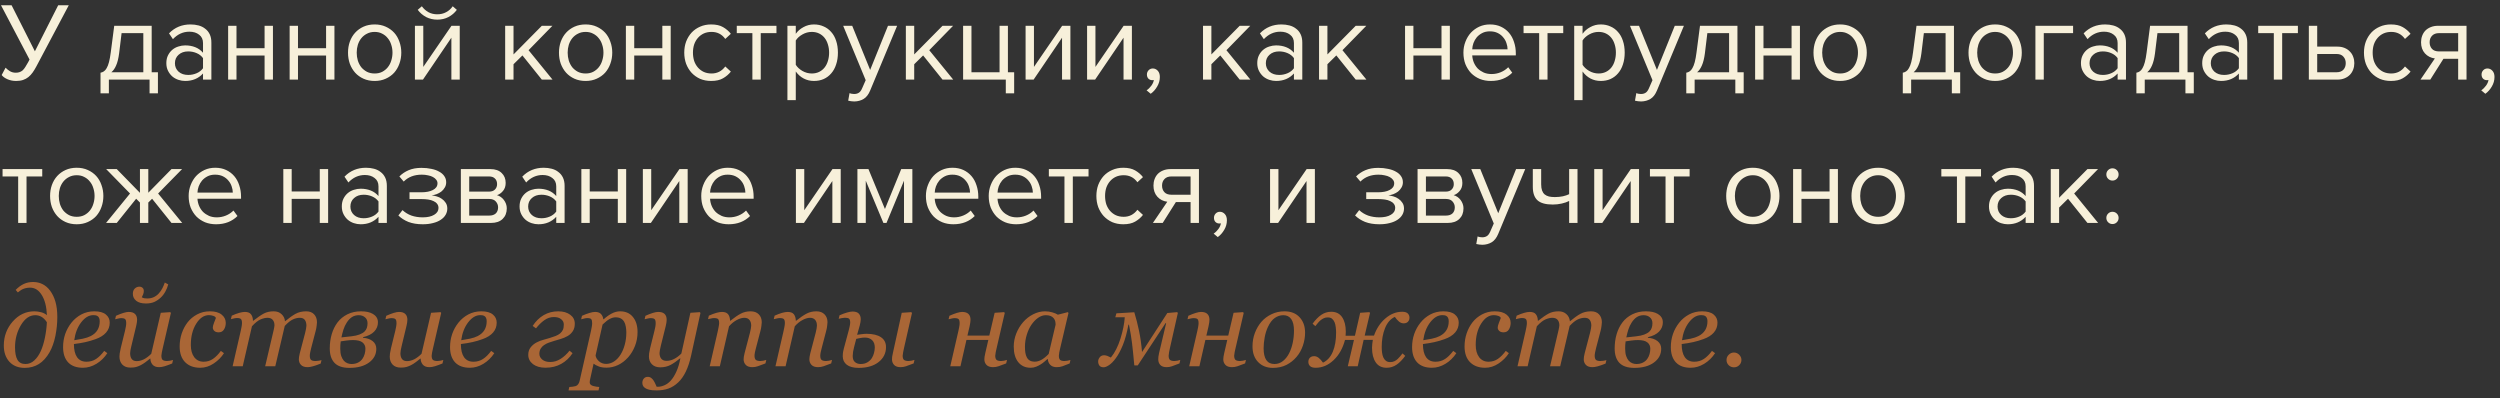 <?xml version="1.0" encoding="UTF-8"?> <svg xmlns="http://www.w3.org/2000/svg" width="314" height="50" viewBox="0 0 314 50" fill="none"><rect x="0" y="0" width="314" height="50" fill="#333333" stroke="none"/> <path d="M2.03 10.168C1.638 10.168 1.279 10.098 0.952 9.958C0.625 9.818 0.378 9.641 0.21 9.426L0.7 8.502C0.868 8.679 1.055 8.829 1.26 8.95C1.475 9.071 1.713 9.132 1.974 9.132C2.161 9.132 2.319 9.109 2.45 9.062C2.59 9.015 2.721 8.941 2.842 8.838C2.963 8.726 3.075 8.586 3.178 8.418C3.29 8.25 3.411 8.045 3.542 7.802L3.71 7.48L0.126 0.662H1.456L4.382 6.444L7.308 0.662H8.638L4.564 8.348C4.415 8.628 4.261 8.88 4.102 9.104C3.943 9.328 3.766 9.519 3.57 9.678C3.374 9.837 3.15 9.958 2.898 10.042C2.655 10.126 2.366 10.168 2.03 10.168ZM12.625 9.132C12.784 9.104 12.924 9.048 13.045 8.964C13.176 8.88 13.292 8.745 13.395 8.558C13.507 8.371 13.605 8.119 13.689 7.802C13.773 7.485 13.848 7.074 13.913 6.57L14.347 3.238H19.051V9.076H19.835V11.722H18.785V10H13.675V11.722H12.625V9.132ZM14.963 6.696C14.879 7.34 14.753 7.849 14.585 8.222C14.426 8.595 14.226 8.88 13.983 9.076H18.001V4.162H15.271L14.963 6.696ZM25.499 10V9.23C24.929 9.855 24.183 10.168 23.259 10.168C22.969 10.168 22.685 10.121 22.405 10.028C22.125 9.935 21.873 9.795 21.649 9.608C21.425 9.412 21.243 9.174 21.103 8.894C20.963 8.614 20.893 8.292 20.893 7.928C20.893 7.555 20.963 7.228 21.103 6.948C21.243 6.668 21.425 6.435 21.649 6.248C21.873 6.061 22.125 5.926 22.405 5.842C22.685 5.749 22.969 5.702 23.259 5.702C23.725 5.702 24.145 5.777 24.519 5.926C24.901 6.075 25.228 6.309 25.499 6.626V5.408C25.499 4.951 25.335 4.601 25.009 4.358C24.691 4.106 24.285 3.98 23.791 3.98C22.997 3.98 22.307 4.293 21.719 4.918L21.229 4.19C21.947 3.443 22.848 3.07 23.931 3.07C24.285 3.07 24.621 3.112 24.939 3.196C25.256 3.28 25.531 3.415 25.765 3.602C26.007 3.779 26.199 4.013 26.339 4.302C26.479 4.591 26.549 4.941 26.549 5.352V10H25.499ZM23.637 9.412C24.01 9.412 24.36 9.342 24.687 9.202C25.023 9.062 25.293 8.852 25.499 8.572V7.298C25.293 7.018 25.023 6.808 24.687 6.668C24.36 6.528 24.01 6.458 23.637 6.458C23.142 6.458 22.741 6.598 22.433 6.878C22.125 7.149 21.971 7.503 21.971 7.942C21.971 8.371 22.125 8.726 22.433 9.006C22.741 9.277 23.142 9.412 23.637 9.412ZM28.654 10V3.238H29.703V6.052H33.231V3.238H34.282V10H33.231V6.976H29.703V10H28.654ZM36.378 10V3.238H37.428V6.052H40.956V3.238H42.006V10H40.956V6.976H37.428V10H36.378ZM47.057 10.168C46.543 10.168 46.077 10.075 45.657 9.888C45.246 9.701 44.896 9.449 44.607 9.132C44.317 8.805 44.093 8.427 43.935 7.998C43.785 7.569 43.711 7.107 43.711 6.612C43.711 6.127 43.785 5.669 43.935 5.24C44.093 4.801 44.317 4.423 44.607 4.106C44.896 3.789 45.246 3.537 45.657 3.35C46.077 3.163 46.543 3.07 47.057 3.07C47.57 3.07 48.032 3.163 48.443 3.35C48.863 3.537 49.217 3.789 49.507 4.106C49.796 4.423 50.015 4.801 50.165 5.24C50.323 5.669 50.403 6.127 50.403 6.612C50.403 7.107 50.323 7.569 50.165 7.998C50.015 8.427 49.796 8.805 49.507 9.132C49.217 9.449 48.863 9.701 48.443 9.888C48.032 10.075 47.57 10.168 47.057 10.168ZM47.057 9.23C47.421 9.23 47.738 9.16 48.009 9.02C48.289 8.871 48.522 8.679 48.709 8.446C48.905 8.203 49.049 7.923 49.143 7.606C49.245 7.289 49.297 6.957 49.297 6.612C49.297 6.267 49.245 5.94 49.143 5.632C49.049 5.315 48.905 5.039 48.709 4.806C48.522 4.563 48.289 4.372 48.009 4.232C47.738 4.083 47.421 4.008 47.057 4.008C46.693 4.008 46.371 4.083 46.091 4.232C45.811 4.372 45.573 4.563 45.377 4.806C45.19 5.039 45.045 5.315 44.943 5.632C44.849 5.94 44.803 6.267 44.803 6.612C44.803 6.957 44.849 7.289 44.943 7.606C45.045 7.923 45.19 8.203 45.377 8.446C45.573 8.679 45.811 8.871 46.091 9.02C46.371 9.16 46.693 9.23 47.057 9.23ZM52.114 10V3.238H53.164V8.404L56.706 3.238H57.742V10H56.693V4.736L53.123 10H52.114ZM57.379 1.236C57.099 1.619 56.744 1.922 56.315 2.146C55.895 2.361 55.432 2.468 54.928 2.468C54.425 2.468 53.958 2.361 53.529 2.146C53.108 1.922 52.754 1.619 52.465 1.236L52.983 0.788C53.206 1.096 53.482 1.343 53.809 1.53C54.135 1.707 54.508 1.796 54.928 1.796C55.339 1.796 55.708 1.707 56.035 1.53C56.37 1.353 56.646 1.105 56.861 0.788L57.379 1.236ZM68.054 10L65.618 6.962L64.498 8.068V10H63.448V3.238H64.498V6.836L68.054 3.238H69.384L66.388 6.304L69.398 10H68.054ZM73.553 10.168C73.04 10.168 72.573 10.075 72.153 9.888C71.742 9.701 71.392 9.449 71.103 9.132C70.814 8.805 70.59 8.427 70.431 7.998C70.281 7.569 70.207 7.107 70.207 6.612C70.207 6.127 70.281 5.669 70.431 5.24C70.59 4.801 70.814 4.423 71.103 4.106C71.392 3.789 71.742 3.537 72.153 3.35C72.573 3.163 73.04 3.07 73.553 3.07C74.066 3.07 74.528 3.163 74.939 3.35C75.359 3.537 75.713 3.789 76.003 4.106C76.292 4.423 76.511 4.801 76.661 5.24C76.82 5.669 76.899 6.127 76.899 6.612C76.899 7.107 76.82 7.569 76.661 7.998C76.511 8.427 76.292 8.805 76.003 9.132C75.713 9.449 75.359 9.701 74.939 9.888C74.528 10.075 74.066 10.168 73.553 10.168ZM73.553 9.23C73.917 9.23 74.234 9.16 74.505 9.02C74.785 8.871 75.018 8.679 75.205 8.446C75.401 8.203 75.546 7.923 75.639 7.606C75.742 7.289 75.793 6.957 75.793 6.612C75.793 6.267 75.742 5.94 75.639 5.632C75.546 5.315 75.401 5.039 75.205 4.806C75.018 4.563 74.785 4.372 74.505 4.232C74.234 4.083 73.917 4.008 73.553 4.008C73.189 4.008 72.867 4.083 72.587 4.232C72.307 4.372 72.069 4.563 71.873 4.806C71.686 5.039 71.541 5.315 71.439 5.632C71.346 5.94 71.299 6.267 71.299 6.612C71.299 6.957 71.346 7.289 71.439 7.606C71.541 7.923 71.686 8.203 71.873 8.446C72.069 8.679 72.307 8.871 72.587 9.02C72.867 9.16 73.189 9.23 73.553 9.23ZM78.611 10V3.238H79.66V6.052H83.189V3.238H84.239V10H83.189V6.976H79.66V10H78.611ZM89.317 10.168C88.813 10.168 88.351 10.079 87.931 9.902C87.52 9.715 87.166 9.463 86.867 9.146C86.578 8.829 86.349 8.455 86.181 8.026C86.022 7.587 85.943 7.116 85.943 6.612C85.943 6.108 86.022 5.641 86.181 5.212C86.349 4.783 86.578 4.409 86.867 4.092C87.166 3.775 87.52 3.527 87.931 3.35C88.351 3.163 88.813 3.07 89.317 3.07C89.933 3.07 90.433 3.182 90.815 3.406C91.207 3.63 91.534 3.91 91.795 4.246L91.095 4.89C90.871 4.582 90.615 4.358 90.325 4.218C90.045 4.078 89.728 4.008 89.373 4.008C89.009 4.008 88.683 4.073 88.393 4.204C88.113 4.335 87.871 4.517 87.665 4.75C87.46 4.983 87.301 5.259 87.189 5.576C87.087 5.893 87.035 6.239 87.035 6.612C87.035 6.985 87.087 7.335 87.189 7.662C87.301 7.979 87.46 8.255 87.665 8.488C87.871 8.721 88.113 8.903 88.393 9.034C88.683 9.165 89.009 9.23 89.373 9.23C90.082 9.23 90.656 8.936 91.095 8.348L91.795 8.992C91.534 9.328 91.207 9.608 90.815 9.832C90.433 10.056 89.933 10.168 89.317 10.168ZM94.499 10V4.162H92.539V3.238H97.523V4.162H95.549V10H94.499ZM102.232 10.168C101.765 10.168 101.336 10.065 100.944 9.86C100.552 9.655 100.22 9.361 99.95 8.978V12.576H98.9V3.238H99.95V4.246C100.192 3.901 100.514 3.621 100.916 3.406C101.317 3.182 101.756 3.07 102.232 3.07C102.68 3.07 103.086 3.154 103.45 3.322C103.823 3.481 104.14 3.714 104.402 4.022C104.672 4.321 104.878 4.689 105.018 5.128C105.167 5.567 105.242 6.061 105.242 6.612C105.242 7.163 105.167 7.657 105.018 8.096C104.878 8.535 104.672 8.908 104.402 9.216C104.14 9.524 103.823 9.762 103.45 9.93C103.086 10.089 102.68 10.168 102.232 10.168ZM101.966 9.23C102.302 9.23 102.605 9.165 102.876 9.034C103.146 8.903 103.375 8.721 103.562 8.488C103.748 8.255 103.888 7.979 103.982 7.662C104.084 7.335 104.136 6.985 104.136 6.612C104.136 6.239 104.084 5.893 103.982 5.576C103.888 5.259 103.748 4.983 103.562 4.75C103.375 4.517 103.146 4.335 102.876 4.204C102.605 4.073 102.302 4.008 101.966 4.008C101.546 4.008 101.149 4.115 100.776 4.33C100.412 4.535 100.136 4.787 99.95 5.086V8.138C100.136 8.437 100.412 8.693 100.776 8.908C101.149 9.123 101.546 9.23 101.966 9.23ZM106.701 11.694C106.776 11.731 106.869 11.759 106.981 11.778C107.093 11.797 107.191 11.806 107.275 11.806C107.509 11.806 107.705 11.755 107.863 11.652C108.022 11.559 108.162 11.372 108.283 11.092L108.731 10.07L105.903 3.238H107.037L109.291 8.782L111.531 3.238H112.679L109.291 11.372C109.086 11.867 108.815 12.217 108.479 12.422C108.143 12.627 107.751 12.735 107.303 12.744C107.191 12.744 107.061 12.735 106.911 12.716C106.762 12.697 106.636 12.674 106.533 12.646L106.701 11.694ZM118.381 10L115.945 6.962L114.825 8.068V10H113.775V3.238H114.825V6.836L118.381 3.238H119.711L116.715 6.304L119.725 10H118.381ZM126.328 10H120.966V3.238H122.016V9.076H125.544V3.238H126.594V9.076H127.378V11.722H126.328V10ZM128.814 10V3.238H129.864V8.404L133.406 3.238H134.442V10H133.392V4.736L129.822 10H128.814ZM136.538 10V3.238H137.588V8.404L141.13 3.238H142.166V10H141.116V4.736L137.546 10H136.538ZM145.677 9.664C145.677 10.093 145.565 10.495 145.341 10.868C145.126 11.241 144.856 11.545 144.529 11.778L144.011 11.344C144.235 11.195 144.436 10.999 144.613 10.756C144.79 10.513 144.893 10.275 144.921 10.042C144.884 10.061 144.818 10.07 144.725 10.07C144.529 10.07 144.366 10.005 144.235 9.874C144.114 9.743 144.053 9.571 144.053 9.356C144.053 9.151 144.123 8.973 144.263 8.824C144.403 8.675 144.58 8.6 144.795 8.6C145.028 8.6 145.234 8.693 145.411 8.88C145.588 9.067 145.677 9.328 145.677 9.664ZM155.705 10L153.269 6.962L152.149 8.068V10H151.099V3.238H152.149V6.836L155.705 3.238H157.035L154.039 6.304L157.049 10H155.705ZM162.518 10V9.23C161.949 9.855 161.202 10.168 160.278 10.168C159.989 10.168 159.704 10.121 159.424 10.028C159.144 9.935 158.892 9.795 158.668 9.608C158.444 9.412 158.262 9.174 158.122 8.894C157.982 8.614 157.912 8.292 157.912 7.928C157.912 7.555 157.982 7.228 158.122 6.948C158.262 6.668 158.444 6.435 158.668 6.248C158.892 6.061 159.144 5.926 159.424 5.842C159.704 5.749 159.989 5.702 160.278 5.702C160.745 5.702 161.165 5.777 161.538 5.926C161.921 6.075 162.248 6.309 162.518 6.626V5.408C162.518 4.951 162.355 4.601 162.028 4.358C161.711 4.106 161.305 3.98 160.81 3.98C160.017 3.98 159.326 4.293 158.738 4.918L158.248 4.19C158.967 3.443 159.868 3.07 160.95 3.07C161.305 3.07 161.641 3.112 161.958 3.196C162.276 3.28 162.551 3.415 162.784 3.602C163.027 3.779 163.218 4.013 163.358 4.302C163.498 4.591 163.568 4.941 163.568 5.352V10H162.518ZM160.656 9.412C161.03 9.412 161.38 9.342 161.706 9.202C162.042 9.062 162.313 8.852 162.518 8.572V7.298C162.313 7.018 162.042 6.808 161.706 6.668C161.38 6.528 161.03 6.458 160.656 6.458C160.162 6.458 159.76 6.598 159.452 6.878C159.144 7.149 158.99 7.503 158.99 7.942C158.99 8.371 159.144 8.726 159.452 9.006C159.76 9.277 160.162 9.412 160.656 9.412ZM170.279 10L167.843 6.962L166.723 8.068V10H165.673V3.238H166.723V6.836L170.279 3.238H171.609L168.613 6.304L171.623 10H170.279ZM176.474 10V3.238H177.524V6.052H181.052V3.238H182.102V10H181.052V6.976H177.524V10H176.474ZM187.25 10.168C186.746 10.168 186.284 10.084 185.864 9.916C185.444 9.739 185.08 9.496 184.772 9.188C184.474 8.871 184.236 8.497 184.058 8.068C183.89 7.629 183.806 7.144 183.806 6.612C183.806 6.127 183.89 5.669 184.058 5.24C184.226 4.801 184.455 4.423 184.744 4.106C185.043 3.789 185.393 3.537 185.794 3.35C186.205 3.163 186.653 3.07 187.138 3.07C187.652 3.07 188.109 3.163 188.51 3.35C188.912 3.537 189.252 3.793 189.532 4.12C189.812 4.447 190.022 4.834 190.162 5.282C190.312 5.721 190.386 6.192 190.386 6.696V6.962H184.912C184.931 7.279 185.001 7.583 185.122 7.872C185.244 8.152 185.407 8.399 185.612 8.614C185.827 8.819 186.079 8.987 186.368 9.118C186.658 9.239 186.984 9.3 187.348 9.3C187.74 9.3 188.118 9.225 188.482 9.076C188.846 8.927 189.164 8.717 189.434 8.446L189.938 9.132C189.602 9.468 189.21 9.725 188.762 9.902C188.314 10.079 187.81 10.168 187.25 10.168ZM189.35 6.192C189.35 5.94 189.304 5.683 189.21 5.422C189.126 5.151 188.991 4.909 188.804 4.694C188.627 4.47 188.398 4.288 188.118 4.148C187.838 4.008 187.507 3.938 187.124 3.938C186.76 3.938 186.443 4.008 186.172 4.148C185.902 4.288 185.673 4.465 185.486 4.68C185.309 4.895 185.169 5.137 185.066 5.408C184.973 5.669 184.922 5.931 184.912 6.192H189.35ZM193.319 10V4.162H191.359V3.238H196.343V4.162H194.369V10H193.319ZM201.052 10.168C200.585 10.168 200.156 10.065 199.764 9.86C199.372 9.655 199.041 9.361 198.77 8.978V12.576H197.72V3.238H198.77V4.246C199.013 3.901 199.335 3.621 199.736 3.406C200.137 3.182 200.576 3.07 201.052 3.07C201.5 3.07 201.906 3.154 202.27 3.322C202.643 3.481 202.961 3.714 203.222 4.022C203.493 4.321 203.698 4.689 203.838 5.128C203.987 5.567 204.062 6.061 204.062 6.612C204.062 7.163 203.987 7.657 203.838 8.096C203.698 8.535 203.493 8.908 203.222 9.216C202.961 9.524 202.643 9.762 202.27 9.93C201.906 10.089 201.5 10.168 201.052 10.168ZM200.786 9.23C201.122 9.23 201.425 9.165 201.696 9.034C201.967 8.903 202.195 8.721 202.382 8.488C202.569 8.255 202.709 7.979 202.802 7.662C202.905 7.335 202.956 6.985 202.956 6.612C202.956 6.239 202.905 5.893 202.802 5.576C202.709 5.259 202.569 4.983 202.382 4.75C202.195 4.517 201.967 4.335 201.696 4.204C201.425 4.073 201.122 4.008 200.786 4.008C200.366 4.008 199.969 4.115 199.596 4.33C199.232 4.535 198.957 4.787 198.77 5.086V8.138C198.957 8.437 199.232 8.693 199.596 8.908C199.969 9.123 200.366 9.23 200.786 9.23ZM205.522 11.694C205.596 11.731 205.69 11.759 205.802 11.778C205.914 11.797 206.012 11.806 206.096 11.806C206.329 11.806 206.525 11.755 206.684 11.652C206.842 11.559 206.982 11.372 207.104 11.092L207.552 10.07L204.724 3.238H205.858L208.112 8.782L210.352 3.238H211.5L208.112 11.372C207.906 11.867 207.636 12.217 207.3 12.422C206.964 12.627 206.572 12.735 206.124 12.744C206.012 12.744 205.881 12.735 205.732 12.716C205.582 12.697 205.456 12.674 205.354 12.646L205.522 11.694ZM211.797 9.132C211.956 9.104 212.096 9.048 212.217 8.964C212.348 8.88 212.464 8.745 212.567 8.558C212.679 8.371 212.777 8.119 212.861 7.802C212.945 7.485 213.02 7.074 213.085 6.57L213.519 3.238H218.223V9.076H219.007V11.722H217.957V10H212.847V11.722H211.797V9.132ZM214.135 6.696C214.051 7.34 213.925 7.849 213.757 8.222C213.598 8.595 213.398 8.88 213.155 9.076H217.173V4.162H214.443L214.135 6.696ZM220.443 10V3.238H221.493V6.052H225.021V3.238H226.071V10H225.021V6.976H221.493V10H220.443ZM231.121 10.168C230.608 10.168 230.141 10.075 229.721 9.888C229.311 9.701 228.961 9.449 228.671 9.132C228.382 8.805 228.158 8.427 227.999 7.998C227.85 7.569 227.775 7.107 227.775 6.612C227.775 6.127 227.85 5.669 227.999 5.24C228.158 4.801 228.382 4.423 228.671 4.106C228.961 3.789 229.311 3.537 229.721 3.35C230.141 3.163 230.608 3.07 231.121 3.07C231.635 3.07 232.097 3.163 232.507 3.35C232.927 3.537 233.282 3.789 233.571 4.106C233.861 4.423 234.08 4.801 234.229 5.24C234.388 5.669 234.467 6.127 234.467 6.612C234.467 7.107 234.388 7.569 234.229 7.998C234.08 8.427 233.861 8.805 233.571 9.132C233.282 9.449 232.927 9.701 232.507 9.888C232.097 10.075 231.635 10.168 231.121 10.168ZM231.121 9.23C231.485 9.23 231.803 9.16 232.073 9.02C232.353 8.871 232.587 8.679 232.773 8.446C232.969 8.203 233.114 7.923 233.207 7.606C233.31 7.289 233.361 6.957 233.361 6.612C233.361 6.267 233.31 5.94 233.207 5.632C233.114 5.315 232.969 5.039 232.773 4.806C232.587 4.563 232.353 4.372 232.073 4.232C231.803 4.083 231.485 4.008 231.121 4.008C230.757 4.008 230.435 4.083 230.155 4.232C229.875 4.372 229.637 4.563 229.441 4.806C229.255 5.039 229.11 5.315 229.007 5.632C228.914 5.94 228.867 6.267 228.867 6.612C228.867 6.957 228.914 7.289 229.007 7.606C229.11 7.923 229.255 8.203 229.441 8.446C229.637 8.679 229.875 8.871 230.155 9.02C230.435 9.16 230.757 9.23 231.121 9.23ZM238.99 9.132C239.149 9.104 239.289 9.048 239.41 8.964C239.541 8.88 239.658 8.745 239.76 8.558C239.872 8.371 239.97 8.119 240.054 7.802C240.138 7.485 240.213 7.074 240.278 6.57L240.712 3.238H245.416V9.076H246.2V11.722H245.15V10H240.04V11.722H238.99V9.132ZM241.328 6.696C241.244 7.34 241.118 7.849 240.95 8.222C240.792 8.595 240.591 8.88 240.348 9.076H244.366V4.162H241.636L241.328 6.696ZM250.59 10.168C250.077 10.168 249.61 10.075 249.19 9.888C248.779 9.701 248.429 9.449 248.14 9.132C247.851 8.805 247.627 8.427 247.468 7.998C247.319 7.569 247.244 7.107 247.244 6.612C247.244 6.127 247.319 5.669 247.468 5.24C247.627 4.801 247.851 4.423 248.14 4.106C248.429 3.789 248.779 3.537 249.19 3.35C249.61 3.163 250.077 3.07 250.59 3.07C251.103 3.07 251.565 3.163 251.976 3.35C252.396 3.537 252.751 3.789 253.04 4.106C253.329 4.423 253.549 4.801 253.698 5.24C253.857 5.669 253.936 6.127 253.936 6.612C253.936 7.107 253.857 7.569 253.698 7.998C253.549 8.427 253.329 8.805 253.04 9.132C252.751 9.449 252.396 9.701 251.976 9.888C251.565 10.075 251.103 10.168 250.59 10.168ZM250.59 9.23C250.954 9.23 251.271 9.16 251.542 9.02C251.822 8.871 252.055 8.679 252.242 8.446C252.438 8.203 252.583 7.923 252.676 7.606C252.779 7.289 252.83 6.957 252.83 6.612C252.83 6.267 252.779 5.94 252.676 5.632C252.583 5.315 252.438 5.039 252.242 4.806C252.055 4.563 251.822 4.372 251.542 4.232C251.271 4.083 250.954 4.008 250.59 4.008C250.226 4.008 249.904 4.083 249.624 4.232C249.344 4.372 249.106 4.563 248.91 4.806C248.723 5.039 248.579 5.315 248.476 5.632C248.383 5.94 248.336 6.267 248.336 6.612C248.336 6.957 248.383 7.289 248.476 7.606C248.579 7.923 248.723 8.203 248.91 8.446C249.106 8.679 249.344 8.871 249.624 9.02C249.904 9.16 250.226 9.23 250.59 9.23ZM260.38 4.162H256.698V10H255.648V3.238H260.38V4.162ZM265.973 10V9.23C265.404 9.855 264.657 10.168 263.733 10.168C263.444 10.168 263.159 10.121 262.879 10.028C262.599 9.935 262.347 9.795 262.123 9.608C261.899 9.412 261.717 9.174 261.577 8.894C261.437 8.614 261.367 8.292 261.367 7.928C261.367 7.555 261.437 7.228 261.577 6.948C261.717 6.668 261.899 6.435 262.123 6.248C262.347 6.061 262.599 5.926 262.879 5.842C263.159 5.749 263.444 5.702 263.733 5.702C264.2 5.702 264.62 5.777 264.993 5.926C265.376 6.075 265.703 6.309 265.973 6.626V5.408C265.973 4.951 265.81 4.601 265.483 4.358C265.166 4.106 264.76 3.98 264.265 3.98C263.472 3.98 262.781 4.293 262.193 4.918L261.703 4.19C262.422 3.443 263.323 3.07 264.405 3.07C264.76 3.07 265.096 3.112 265.413 3.196C265.731 3.28 266.006 3.415 266.239 3.602C266.482 3.779 266.673 4.013 266.813 4.302C266.953 4.591 267.023 4.941 267.023 5.352V10H265.973ZM264.111 9.412C264.485 9.412 264.835 9.342 265.161 9.202C265.497 9.062 265.768 8.852 265.973 8.572V7.298C265.768 7.018 265.497 6.808 265.161 6.668C264.835 6.528 264.485 6.458 264.111 6.458C263.617 6.458 263.215 6.598 262.907 6.878C262.599 7.149 262.445 7.503 262.445 7.942C262.445 8.371 262.599 8.726 262.907 9.006C263.215 9.277 263.617 9.412 264.111 9.412ZM268.33 9.132C268.489 9.104 268.629 9.048 268.75 8.964C268.881 8.88 268.997 8.745 269.1 8.558C269.212 8.371 269.31 8.119 269.394 7.802C269.478 7.485 269.553 7.074 269.618 6.57L270.052 3.238H274.756V9.076H275.54V11.722H274.49V10H269.38V11.722H268.33V9.132ZM270.668 6.696C270.584 7.34 270.458 7.849 270.29 8.222C270.131 8.595 269.931 8.88 269.688 9.076H273.706V4.162H270.976L270.668 6.696ZM281.204 10V9.23C280.634 9.855 279.888 10.168 278.964 10.168C278.674 10.168 278.39 10.121 278.11 10.028C277.83 9.935 277.578 9.795 277.354 9.608C277.13 9.412 276.948 9.174 276.808 8.894C276.668 8.614 276.598 8.292 276.598 7.928C276.598 7.555 276.668 7.228 276.808 6.948C276.948 6.668 277.13 6.435 277.354 6.248C277.578 6.061 277.83 5.926 278.11 5.842C278.39 5.749 278.674 5.702 278.964 5.702C279.43 5.702 279.85 5.777 280.224 5.926C280.606 6.075 280.933 6.309 281.204 6.626V5.408C281.204 4.951 281.04 4.601 280.714 4.358C280.396 4.106 279.99 3.98 279.496 3.98C278.702 3.98 278.012 4.293 277.424 4.918L276.934 4.19C277.652 3.443 278.553 3.07 279.636 3.07C279.99 3.07 280.326 3.112 280.644 3.196C280.961 3.28 281.236 3.415 281.47 3.602C281.712 3.779 281.904 4.013 282.044 4.302C282.184 4.591 282.254 4.941 282.254 5.352V10H281.204ZM279.342 9.412C279.715 9.412 280.065 9.342 280.392 9.202C280.728 9.062 280.998 8.852 281.204 8.572V7.298C280.998 7.018 280.728 6.808 280.392 6.668C280.065 6.528 279.715 6.458 279.342 6.458C278.847 6.458 278.446 6.598 278.138 6.878C277.83 7.149 277.676 7.503 277.676 7.942C277.676 8.371 277.83 8.726 278.138 9.006C278.446 9.277 278.847 9.412 279.342 9.412ZM285.591 10V4.162H283.631V3.238H288.615V4.162H286.641V10H285.591ZM291.041 3.238V5.856H293.575C293.921 5.856 294.224 5.912 294.485 6.024C294.756 6.136 294.98 6.29 295.157 6.486C295.344 6.673 295.479 6.892 295.563 7.144C295.657 7.387 295.703 7.648 295.703 7.928C295.703 8.208 295.657 8.474 295.563 8.726C295.47 8.978 295.335 9.197 295.157 9.384C294.98 9.571 294.756 9.72 294.485 9.832C294.224 9.944 293.921 10 293.575 10H289.991V3.238H291.041ZM291.041 6.78V9.076H293.463C293.846 9.076 294.135 8.969 294.331 8.754C294.527 8.539 294.625 8.264 294.625 7.928C294.625 7.601 294.527 7.331 294.331 7.116C294.145 6.892 293.855 6.78 293.463 6.78H291.041ZM300.288 10.168C299.784 10.168 299.322 10.079 298.902 9.902C298.491 9.715 298.137 9.463 297.838 9.146C297.549 8.829 297.32 8.455 297.152 8.026C296.993 7.587 296.914 7.116 296.914 6.612C296.914 6.108 296.993 5.641 297.152 5.212C297.32 4.783 297.549 4.409 297.838 4.092C298.137 3.775 298.491 3.527 298.902 3.35C299.322 3.163 299.784 3.07 300.288 3.07C300.904 3.07 301.403 3.182 301.786 3.406C302.178 3.63 302.505 3.91 302.766 4.246L302.066 4.89C301.842 4.582 301.585 4.358 301.296 4.218C301.016 4.078 300.699 4.008 300.344 4.008C299.98 4.008 299.653 4.073 299.364 4.204C299.084 4.335 298.841 4.517 298.636 4.75C298.431 4.983 298.272 5.259 298.16 5.576C298.057 5.893 298.006 6.239 298.006 6.612C298.006 6.985 298.057 7.335 298.16 7.662C298.272 7.979 298.431 8.255 298.636 8.488C298.841 8.721 299.084 8.903 299.364 9.034C299.653 9.165 299.98 9.23 300.344 9.23C301.053 9.23 301.627 8.936 302.066 8.348L302.766 8.992C302.505 9.328 302.178 9.608 301.786 9.832C301.403 10.056 300.904 10.168 300.288 10.168ZM304.014 10L305.82 7.34C305.316 7.275 304.9 7.065 304.574 6.71C304.247 6.346 304.084 5.879 304.084 5.31C304.084 5.021 304.13 4.75 304.224 4.498C304.317 4.246 304.452 4.027 304.63 3.84C304.816 3.653 305.04 3.509 305.302 3.406C305.572 3.294 305.88 3.238 306.226 3.238H309.796V10H308.746V7.382H306.898L305.245 10H304.014ZM308.746 6.458V4.162H306.338C305.964 4.162 305.675 4.269 305.47 4.484C305.264 4.699 305.162 4.974 305.162 5.31C305.162 5.646 305.26 5.921 305.456 6.136C305.652 6.351 305.946 6.458 306.338 6.458H308.746ZM313.308 9.664C313.308 10.093 313.196 10.495 312.972 10.868C312.757 11.241 312.486 11.545 312.16 11.778L311.642 11.344C311.866 11.195 312.066 10.999 312.244 10.756C312.421 10.513 312.524 10.275 312.552 10.042C312.514 10.061 312.449 10.07 312.356 10.07C312.16 10.07 311.996 10.005 311.866 9.874C311.744 9.743 311.684 9.571 311.684 9.356C311.684 9.151 311.754 8.973 311.894 8.824C312.034 8.675 312.211 8.6 312.426 8.6C312.659 8.6 312.864 8.693 313.042 8.88C313.219 9.067 313.308 9.328 313.308 9.664ZM2.282 28V22.162H0.322V21.238H5.306V22.162H3.332V28H2.282ZM9.637 28.168C9.123 28.168 8.657 28.075 8.237 27.888C7.826 27.701 7.476 27.449 7.187 27.132C6.897 26.805 6.673 26.427 6.515 25.998C6.365 25.569 6.291 25.107 6.291 24.612C6.291 24.127 6.365 23.669 6.515 23.24C6.673 22.801 6.897 22.423 7.187 22.106C7.476 21.789 7.826 21.537 8.237 21.35C8.657 21.163 9.123 21.07 9.637 21.07C10.15 21.07 10.612 21.163 11.023 21.35C11.443 21.537 11.797 21.789 12.087 22.106C12.376 22.423 12.595 22.801 12.745 23.24C12.903 23.669 12.983 24.127 12.983 24.612C12.983 25.107 12.903 25.569 12.745 25.998C12.595 26.427 12.376 26.805 12.087 27.132C11.797 27.449 11.443 27.701 11.023 27.888C10.612 28.075 10.15 28.168 9.637 28.168ZM9.637 27.23C10.001 27.23 10.318 27.16 10.589 27.02C10.869 26.871 11.102 26.679 11.289 26.446C11.485 26.203 11.63 25.923 11.723 25.606C11.825 25.289 11.877 24.957 11.877 24.612C11.877 24.267 11.825 23.94 11.723 23.632C11.63 23.315 11.485 23.039 11.289 22.806C11.102 22.563 10.869 22.372 10.589 22.232C10.318 22.083 10.001 22.008 9.637 22.008C9.273 22.008 8.951 22.083 8.671 22.232C8.391 22.372 8.153 22.563 7.957 22.806C7.77 23.039 7.625 23.315 7.523 23.632C7.429 23.94 7.383 24.267 7.383 24.612C7.383 24.957 7.429 25.289 7.523 25.606C7.625 25.923 7.77 26.203 7.957 26.446C8.153 26.679 8.391 26.871 8.671 27.02C8.951 27.16 9.273 27.23 9.637 27.23ZM13.321 28L16.331 24.304L13.335 21.238H14.665L17.577 24.22V21.238H18.627V24.206L21.539 21.238H22.869L19.859 24.304L22.883 28H21.539L19.103 24.962L18.627 25.438V28H17.577V25.438L17.101 24.962L14.665 28H13.321ZM27.139 28.168C26.635 28.168 26.173 28.084 25.753 27.916C25.333 27.739 24.969 27.496 24.661 27.188C24.362 26.871 24.124 26.497 23.947 26.068C23.779 25.629 23.695 25.144 23.695 24.612C23.695 24.127 23.779 23.669 23.947 23.24C24.115 22.801 24.344 22.423 24.633 22.106C24.932 21.789 25.282 21.537 25.683 21.35C26.094 21.163 26.542 21.07 27.027 21.07C27.54 21.07 27.998 21.163 28.399 21.35C28.8 21.537 29.141 21.793 29.421 22.12C29.701 22.447 29.911 22.834 30.051 23.282C30.2 23.721 30.275 24.192 30.275 24.696V24.962H24.801C24.82 25.279 24.89 25.583 25.011 25.872C25.132 26.152 25.296 26.399 25.501 26.614C25.716 26.819 25.968 26.987 26.257 27.118C26.546 27.239 26.873 27.3 27.237 27.3C27.629 27.3 28.007 27.225 28.371 27.076C28.735 26.927 29.052 26.717 29.323 26.446L29.827 27.132C29.491 27.468 29.099 27.725 28.651 27.902C28.203 28.079 27.699 28.168 27.139 28.168ZM29.239 24.192C29.239 23.94 29.192 23.683 29.099 23.422C29.015 23.151 28.88 22.909 28.693 22.694C28.516 22.47 28.287 22.288 28.007 22.148C27.727 22.008 27.396 21.938 27.013 21.938C26.649 21.938 26.332 22.008 26.061 22.148C25.79 22.288 25.562 22.465 25.375 22.68C25.198 22.895 25.058 23.137 24.955 23.408C24.862 23.669 24.81 23.931 24.801 24.192H29.239ZM35.585 28V21.238H36.635V24.052H40.163V21.238H41.213V28H40.163V24.976H36.635V28H35.585ZM47.538 28V27.23C46.968 27.855 46.222 28.168 45.298 28.168C45.008 28.168 44.724 28.121 44.444 28.028C44.164 27.935 43.912 27.795 43.688 27.608C43.464 27.412 43.282 27.174 43.142 26.894C43.002 26.614 42.932 26.292 42.932 25.928C42.932 25.555 43.002 25.228 43.142 24.948C43.282 24.668 43.464 24.435 43.688 24.248C43.912 24.061 44.164 23.926 44.444 23.842C44.724 23.749 45.008 23.702 45.298 23.702C45.764 23.702 46.184 23.777 46.558 23.926C46.94 24.075 47.267 24.309 47.538 24.626V23.408C47.538 22.951 47.374 22.601 47.048 22.358C46.73 22.106 46.324 21.98 45.83 21.98C45.036 21.98 44.346 22.293 43.758 22.918L43.268 22.19C43.986 21.443 44.887 21.07 45.97 21.07C46.324 21.07 46.66 21.112 46.978 21.196C47.295 21.28 47.57 21.415 47.804 21.602C48.046 21.779 48.238 22.013 48.378 22.302C48.518 22.591 48.588 22.941 48.588 23.352V28H47.538ZM45.676 27.412C46.049 27.412 46.399 27.342 46.726 27.202C47.062 27.062 47.332 26.852 47.538 26.572V25.298C47.332 25.018 47.062 24.808 46.726 24.668C46.399 24.528 46.049 24.458 45.676 24.458C45.181 24.458 44.78 24.598 44.472 24.878C44.164 25.149 44.01 25.503 44.01 25.942C44.01 26.371 44.164 26.726 44.472 27.006C44.78 27.277 45.181 27.412 45.676 27.412ZM53.087 28.168C52.405 28.168 51.808 28.07 51.295 27.874C50.791 27.669 50.371 27.398 50.035 27.062L50.553 26.39C50.87 26.689 51.243 26.917 51.673 27.076C52.111 27.225 52.583 27.3 53.087 27.3C53.693 27.3 54.174 27.193 54.529 26.978C54.893 26.763 55.075 26.479 55.075 26.124C55.075 25.919 55.019 25.746 54.907 25.606C54.795 25.457 54.641 25.34 54.445 25.256C54.258 25.163 54.034 25.097 53.773 25.06C53.521 25.023 53.245 25.004 52.947 25.004H51.435V24.15H52.947C53.227 24.15 53.488 24.127 53.731 24.08C53.973 24.033 54.183 23.963 54.361 23.87C54.547 23.777 54.692 23.66 54.795 23.52C54.897 23.38 54.949 23.212 54.949 23.016C54.949 22.857 54.897 22.713 54.795 22.582C54.692 22.442 54.552 22.325 54.375 22.232C54.207 22.139 54.001 22.069 53.759 22.022C53.516 21.966 53.255 21.938 52.975 21.938C52.032 21.938 51.276 22.227 50.707 22.806L50.161 22.162C50.478 21.835 50.865 21.574 51.323 21.378C51.78 21.182 52.317 21.084 52.933 21.084C53.39 21.084 53.805 21.126 54.179 21.21C54.561 21.285 54.888 21.401 55.159 21.56C55.439 21.709 55.653 21.896 55.803 22.12C55.961 22.344 56.041 22.601 56.041 22.89C56.041 23.142 55.98 23.366 55.859 23.562C55.747 23.758 55.602 23.926 55.425 24.066C55.247 24.197 55.051 24.304 54.837 24.388C54.622 24.463 54.417 24.514 54.221 24.542C54.417 24.561 54.627 24.603 54.851 24.668C55.084 24.733 55.299 24.836 55.495 24.976C55.691 25.107 55.854 25.275 55.985 25.48C56.115 25.676 56.181 25.914 56.181 26.194C56.181 26.474 56.111 26.735 55.971 26.978C55.831 27.221 55.625 27.431 55.355 27.608C55.093 27.785 54.771 27.921 54.389 28.014C54.006 28.117 53.572 28.168 53.087 28.168ZM57.884 28V21.238H61.608C62.205 21.238 62.672 21.401 63.008 21.728C63.344 22.045 63.512 22.461 63.512 22.974C63.512 23.385 63.4 23.721 63.176 23.982C62.961 24.243 62.709 24.421 62.42 24.514C62.588 24.561 62.747 24.635 62.896 24.738C63.045 24.841 63.176 24.967 63.288 25.116C63.4 25.265 63.489 25.429 63.554 25.606C63.619 25.783 63.652 25.97 63.652 26.166C63.652 26.717 63.479 27.16 63.134 27.496C62.789 27.832 62.303 28 61.678 28H57.884ZM61.468 27.076C61.804 27.076 62.07 26.987 62.266 26.81C62.462 26.623 62.56 26.367 62.56 26.04C62.56 25.769 62.467 25.527 62.28 25.312C62.093 25.097 61.823 24.99 61.468 24.99H58.934V27.076H61.468ZM61.426 24.066C61.753 24.066 62 23.977 62.168 23.8C62.345 23.623 62.434 23.399 62.434 23.128C62.434 22.829 62.345 22.596 62.168 22.428C62 22.251 61.753 22.162 61.426 22.162H58.934V24.066H61.426ZM69.864 28V27.23C69.295 27.855 68.548 28.168 67.624 28.168C67.335 28.168 67.05 28.121 66.77 28.028C66.49 27.935 66.238 27.795 66.014 27.608C65.79 27.412 65.608 27.174 65.468 26.894C65.328 26.614 65.258 26.292 65.258 25.928C65.258 25.555 65.328 25.228 65.468 24.948C65.608 24.668 65.79 24.435 66.014 24.248C66.238 24.061 66.49 23.926 66.77 23.842C67.05 23.749 67.335 23.702 67.624 23.702C68.091 23.702 68.511 23.777 68.884 23.926C69.267 24.075 69.593 24.309 69.864 24.626V23.408C69.864 22.951 69.701 22.601 69.374 22.358C69.057 22.106 68.651 21.98 68.156 21.98C67.363 21.98 66.672 22.293 66.084 22.918L65.594 22.19C66.313 21.443 67.213 21.07 68.296 21.07C68.651 21.07 68.987 21.112 69.304 21.196C69.621 21.28 69.897 21.415 70.13 21.602C70.373 21.779 70.564 22.013 70.704 22.302C70.844 22.591 70.914 22.941 70.914 23.352V28H69.864ZM68.002 27.412C68.375 27.412 68.725 27.342 69.052 27.202C69.388 27.062 69.659 26.852 69.864 26.572V25.298C69.659 25.018 69.388 24.808 69.052 24.668C68.725 24.528 68.375 24.458 68.002 24.458C67.507 24.458 67.106 24.598 66.798 24.878C66.49 25.149 66.336 25.503 66.336 25.942C66.336 26.371 66.49 26.726 66.798 27.006C67.106 27.277 67.507 27.412 68.002 27.412ZM73.019 28V21.238H74.069V24.052H77.597V21.238H78.647V28H77.597V24.976H74.069V28H73.019ZM80.743 28V21.238H81.793V26.404L85.335 21.238H86.371V28H85.321V22.736L81.751 28H80.743ZM91.52 28.168C91.016 28.168 90.554 28.084 90.134 27.916C89.714 27.739 89.35 27.496 89.042 27.188C88.743 26.871 88.505 26.497 88.328 26.068C88.16 25.629 88.076 25.144 88.076 24.612C88.076 24.127 88.16 23.669 88.328 23.24C88.496 22.801 88.725 22.423 89.014 22.106C89.313 21.789 89.663 21.537 90.064 21.35C90.475 21.163 90.923 21.07 91.408 21.07C91.921 21.07 92.379 21.163 92.78 21.35C93.181 21.537 93.522 21.793 93.802 22.12C94.082 22.447 94.292 22.834 94.432 23.282C94.581 23.721 94.656 24.192 94.656 24.696V24.962H89.182C89.201 25.279 89.271 25.583 89.392 25.872C89.513 26.152 89.677 26.399 89.882 26.614C90.097 26.819 90.349 26.987 90.638 27.118C90.927 27.239 91.254 27.3 91.618 27.3C92.01 27.3 92.388 27.225 92.752 27.076C93.116 26.927 93.433 26.717 93.704 26.446L94.208 27.132C93.872 27.468 93.48 27.725 93.032 27.902C92.584 28.079 92.08 28.168 91.52 28.168ZM93.62 24.192C93.62 23.94 93.573 23.683 93.48 23.422C93.396 23.151 93.261 22.909 93.074 22.694C92.897 22.47 92.668 22.288 92.388 22.148C92.108 22.008 91.777 21.938 91.394 21.938C91.03 21.938 90.713 22.008 90.442 22.148C90.171 22.288 89.943 22.465 89.756 22.68C89.579 22.895 89.439 23.137 89.336 23.408C89.243 23.669 89.191 23.931 89.182 24.192H93.62ZM99.966 28V21.238H101.016V26.404L104.558 21.238H105.594V28H104.544V22.736L100.974 28H99.966ZM113.543 28V22.694L111.345 28H110.953L108.741 22.694V28H107.691V21.238H109.077L111.149 26.25L113.193 21.238H114.593V28H113.543ZM119.739 28.168C119.235 28.168 118.773 28.084 118.353 27.916C117.933 27.739 117.569 27.496 117.261 27.188C116.962 26.871 116.724 26.497 116.547 26.068C116.379 25.629 116.295 25.144 116.295 24.612C116.295 24.127 116.379 23.669 116.547 23.24C116.715 22.801 116.943 22.423 117.233 22.106C117.531 21.789 117.881 21.537 118.283 21.35C118.693 21.163 119.141 21.07 119.627 21.07C120.14 21.07 120.597 21.163 120.999 21.35C121.4 21.537 121.741 21.793 122.021 22.12C122.301 22.447 122.511 22.834 122.651 23.282C122.8 23.721 122.875 24.192 122.875 24.696V24.962H117.401C117.419 25.279 117.489 25.583 117.611 25.872C117.732 26.152 117.895 26.399 118.101 26.614C118.315 26.819 118.567 26.987 118.857 27.118C119.146 27.239 119.473 27.3 119.837 27.3C120.229 27.3 120.607 27.225 120.971 27.076C121.335 26.927 121.652 26.717 121.923 26.446L122.427 27.132C122.091 27.468 121.699 27.725 121.251 27.902C120.803 28.079 120.299 28.168 119.739 28.168ZM121.839 24.192C121.839 23.94 121.792 23.683 121.699 23.422C121.615 23.151 121.479 22.909 121.293 22.694C121.115 22.47 120.887 22.288 120.607 22.148C120.327 22.008 119.995 21.938 119.613 21.938C119.249 21.938 118.931 22.008 118.661 22.148C118.39 22.288 118.161 22.465 117.975 22.68C117.797 22.895 117.657 23.137 117.555 23.408C117.461 23.669 117.41 23.931 117.401 24.192H121.839ZM127.627 28.168C127.123 28.168 126.661 28.084 126.241 27.916C125.821 27.739 125.457 27.496 125.149 27.188C124.851 26.871 124.613 26.497 124.435 26.068C124.267 25.629 124.183 25.144 124.183 24.612C124.183 24.127 124.267 23.669 124.435 23.24C124.603 22.801 124.832 22.423 125.121 22.106C125.42 21.789 125.77 21.537 126.171 21.35C126.582 21.163 127.03 21.07 127.515 21.07C128.029 21.07 128.486 21.163 128.887 21.35C129.289 21.537 129.629 21.793 129.909 22.12C130.189 22.447 130.399 22.834 130.539 23.282C130.689 23.721 130.763 24.192 130.763 24.696V24.962H125.289C125.308 25.279 125.378 25.583 125.499 25.872C125.621 26.152 125.784 26.399 125.989 26.614C126.204 26.819 126.456 26.987 126.745 27.118C127.035 27.239 127.361 27.3 127.725 27.3C128.117 27.3 128.495 27.225 128.859 27.076C129.223 26.927 129.541 26.717 129.811 26.446L130.315 27.132C129.979 27.468 129.587 27.725 129.139 27.902C128.691 28.079 128.187 28.168 127.627 28.168ZM129.727 24.192C129.727 23.94 129.681 23.683 129.587 23.422C129.503 23.151 129.368 22.909 129.181 22.694C129.004 22.47 128.775 22.288 128.495 22.148C128.215 22.008 127.884 21.938 127.501 21.938C127.137 21.938 126.82 22.008 126.549 22.148C126.279 22.288 126.05 22.465 125.863 22.68C125.686 22.895 125.546 23.137 125.443 23.408C125.35 23.669 125.299 23.931 125.289 24.192H129.727ZM133.696 28V22.162H131.736V21.238H136.72V22.162H134.746V28H133.696ZM141.079 28.168C140.575 28.168 140.113 28.079 139.693 27.902C139.282 27.715 138.928 27.463 138.629 27.146C138.34 26.829 138.111 26.455 137.943 26.026C137.784 25.587 137.705 25.116 137.705 24.612C137.705 24.108 137.784 23.641 137.943 23.212C138.111 22.783 138.34 22.409 138.629 22.092C138.928 21.775 139.282 21.527 139.693 21.35C140.113 21.163 140.575 21.07 141.079 21.07C141.695 21.07 142.194 21.182 142.577 21.406C142.969 21.63 143.296 21.91 143.557 22.246L142.857 22.89C142.633 22.582 142.376 22.358 142.087 22.218C141.807 22.078 141.49 22.008 141.135 22.008C140.771 22.008 140.444 22.073 140.155 22.204C139.875 22.335 139.632 22.517 139.427 22.75C139.222 22.983 139.063 23.259 138.951 23.576C138.848 23.893 138.797 24.239 138.797 24.612C138.797 24.985 138.848 25.335 138.951 25.662C139.063 25.979 139.222 26.255 139.427 26.488C139.632 26.721 139.875 26.903 140.155 27.034C140.444 27.165 140.771 27.23 141.135 27.23C141.844 27.23 142.418 26.936 142.857 26.348L143.557 26.992C143.296 27.328 142.969 27.608 142.577 27.832C142.194 28.056 141.695 28.168 141.079 28.168ZM144.805 28L146.611 25.34C146.107 25.275 145.691 25.065 145.365 24.71C145.038 24.346 144.875 23.879 144.875 23.31C144.875 23.021 144.921 22.75 145.015 22.498C145.108 22.246 145.243 22.027 145.421 21.84C145.607 21.653 145.831 21.509 146.093 21.406C146.363 21.294 146.671 21.238 147.017 21.238H150.587V28H149.537V25.382H147.689L146.037 28H144.805ZM149.537 24.458V22.162H147.129C146.755 22.162 146.466 22.269 146.261 22.484C146.055 22.699 145.953 22.974 145.953 23.31C145.953 23.646 146.051 23.921 146.247 24.136C146.443 24.351 146.737 24.458 147.129 24.458H149.537ZM154.099 27.664C154.099 28.093 153.987 28.495 153.763 28.868C153.548 29.241 153.277 29.545 152.951 29.778L152.433 29.344C152.657 29.195 152.857 28.999 153.035 28.756C153.212 28.513 153.315 28.275 153.343 28.042C153.305 28.061 153.24 28.07 153.147 28.07C152.951 28.07 152.787 28.005 152.657 27.874C152.535 27.743 152.475 27.571 152.475 27.356C152.475 27.151 152.545 26.973 152.685 26.824C152.825 26.675 153.002 26.6 153.217 26.6C153.45 26.6 153.655 26.693 153.833 26.88C154.01 27.067 154.099 27.328 154.099 27.664ZM159.521 28V21.238H160.571V26.404L164.113 21.238H165.149V28H164.099V22.736L160.529 28H159.521ZM173.249 28.168C172.567 28.168 171.97 28.07 171.457 27.874C170.953 27.669 170.533 27.398 170.197 27.062L170.715 26.39C171.032 26.689 171.405 26.917 171.835 27.076C172.273 27.225 172.745 27.3 173.249 27.3C173.855 27.3 174.336 27.193 174.691 26.978C175.055 26.763 175.237 26.479 175.237 26.124C175.237 25.919 175.181 25.746 175.069 25.606C174.957 25.457 174.803 25.34 174.607 25.256C174.42 25.163 174.196 25.097 173.935 25.06C173.683 25.023 173.407 25.004 173.109 25.004H171.597V24.15H173.109C173.389 24.15 173.65 24.127 173.893 24.08C174.135 24.033 174.345 23.963 174.523 23.87C174.709 23.777 174.854 23.66 174.957 23.52C175.059 23.38 175.111 23.212 175.111 23.016C175.111 22.857 175.059 22.713 174.957 22.582C174.854 22.442 174.714 22.325 174.537 22.232C174.369 22.139 174.163 22.069 173.921 22.022C173.678 21.966 173.417 21.938 173.137 21.938C172.194 21.938 171.438 22.227 170.869 22.806L170.323 22.162C170.64 21.835 171.027 21.574 171.485 21.378C171.942 21.182 172.479 21.084 173.095 21.084C173.552 21.084 173.967 21.126 174.341 21.21C174.723 21.285 175.05 21.401 175.321 21.56C175.601 21.709 175.815 21.896 175.965 22.12C176.123 22.344 176.203 22.601 176.203 22.89C176.203 23.142 176.142 23.366 176.021 23.562C175.909 23.758 175.764 23.926 175.587 24.066C175.409 24.197 175.213 24.304 174.999 24.388C174.784 24.463 174.579 24.514 174.383 24.542C174.579 24.561 174.789 24.603 175.013 24.668C175.246 24.733 175.461 24.836 175.657 24.976C175.853 25.107 176.016 25.275 176.147 25.48C176.277 25.676 176.343 25.914 176.343 26.194C176.343 26.474 176.273 26.735 176.133 26.978C175.993 27.221 175.787 27.431 175.517 27.608C175.255 27.785 174.933 27.921 174.551 28.014C174.168 28.117 173.734 28.168 173.249 28.168ZM178.046 28V21.238H181.77C182.367 21.238 182.834 21.401 183.17 21.728C183.506 22.045 183.674 22.461 183.674 22.974C183.674 23.385 183.562 23.721 183.338 23.982C183.123 24.243 182.871 24.421 182.582 24.514C182.75 24.561 182.909 24.635 183.058 24.738C183.207 24.841 183.338 24.967 183.45 25.116C183.562 25.265 183.651 25.429 183.716 25.606C183.781 25.783 183.814 25.97 183.814 26.166C183.814 26.717 183.641 27.16 183.296 27.496C182.951 27.832 182.465 28 181.84 28H178.046ZM181.63 27.076C181.966 27.076 182.232 26.987 182.428 26.81C182.624 26.623 182.722 26.367 182.722 26.04C182.722 25.769 182.629 25.527 182.442 25.312C182.255 25.097 181.985 24.99 181.63 24.99H179.096V27.076H181.63ZM181.588 24.066C181.915 24.066 182.162 23.977 182.33 23.8C182.507 23.623 182.596 23.399 182.596 23.128C182.596 22.829 182.507 22.596 182.33 22.428C182.162 22.251 181.915 22.162 181.588 22.162H179.096V24.066H181.588ZM185.588 29.694C185.663 29.731 185.756 29.759 185.868 29.778C185.98 29.797 186.078 29.806 186.162 29.806C186.395 29.806 186.591 29.755 186.75 29.652C186.909 29.559 187.049 29.372 187.17 29.092L187.618 28.07L184.79 21.238H185.924L188.178 26.782L190.418 21.238H191.566L188.178 29.372C187.973 29.867 187.702 30.217 187.366 30.422C187.03 30.627 186.638 30.735 186.19 30.744C186.078 30.744 185.947 30.735 185.798 30.716C185.649 30.697 185.523 30.674 185.42 30.646L185.588 29.694ZM193.571 21.238V23.142C193.571 23.459 193.609 23.721 193.683 23.926C193.758 24.131 193.865 24.295 194.005 24.416C194.155 24.537 194.337 24.626 194.551 24.682C194.766 24.729 195.013 24.752 195.293 24.752C195.648 24.752 195.984 24.719 196.301 24.654C196.619 24.579 196.88 24.491 197.085 24.388V21.238H198.135V28H197.085V25.242C196.833 25.373 196.525 25.48 196.161 25.564C195.797 25.648 195.419 25.69 195.027 25.69C194.141 25.69 193.501 25.513 193.109 25.158C192.717 24.803 192.521 24.239 192.521 23.464V21.238H193.571ZM200.236 28V21.238H201.286V26.404L204.828 21.238H205.864V28H204.814V22.736L201.244 28H200.236ZM209.192 28V22.162H207.232V21.238H212.216V22.162H210.242V28H209.192ZM220.156 28.168C219.643 28.168 219.176 28.075 218.756 27.888C218.346 27.701 217.996 27.449 217.706 27.132C217.417 26.805 217.193 26.427 217.034 25.998C216.885 25.569 216.81 25.107 216.81 24.612C216.81 24.127 216.885 23.669 217.034 23.24C217.193 22.801 217.417 22.423 217.706 22.106C217.996 21.789 218.346 21.537 218.756 21.35C219.176 21.163 219.643 21.07 220.156 21.07C220.67 21.07 221.132 21.163 221.542 21.35C221.962 21.537 222.317 21.789 222.606 22.106C222.896 22.423 223.115 22.801 223.264 23.24C223.423 23.669 223.502 24.127 223.502 24.612C223.502 25.107 223.423 25.569 223.264 25.998C223.115 26.427 222.896 26.805 222.606 27.132C222.317 27.449 221.962 27.701 221.542 27.888C221.132 28.075 220.67 28.168 220.156 28.168ZM220.156 27.23C220.52 27.23 220.838 27.16 221.108 27.02C221.388 26.871 221.622 26.679 221.808 26.446C222.004 26.203 222.149 25.923 222.242 25.606C222.345 25.289 222.396 24.957 222.396 24.612C222.396 24.267 222.345 23.94 222.242 23.632C222.149 23.315 222.004 23.039 221.808 22.806C221.622 22.563 221.388 22.372 221.108 22.232C220.838 22.083 220.52 22.008 220.156 22.008C219.792 22.008 219.47 22.083 219.19 22.232C218.91 22.372 218.672 22.563 218.476 22.806C218.29 23.039 218.145 23.315 218.042 23.632C217.949 23.94 217.902 24.267 217.902 24.612C217.902 24.957 217.949 25.289 218.042 25.606C218.145 25.923 218.29 26.203 218.476 26.446C218.672 26.679 218.91 26.871 219.19 27.02C219.47 27.16 219.792 27.23 220.156 27.23ZM225.214 28V21.238H226.264V24.052H229.792V21.238H230.842V28H229.792V24.976H226.264V28H225.214ZM235.893 28.168C235.379 28.168 234.913 28.075 234.493 27.888C234.082 27.701 233.732 27.449 233.443 27.132C233.153 26.805 232.929 26.427 232.771 25.998C232.621 25.569 232.547 25.107 232.547 24.612C232.547 24.127 232.621 23.669 232.771 23.24C232.929 22.801 233.153 22.423 233.443 22.106C233.732 21.789 234.082 21.537 234.493 21.35C234.913 21.163 235.379 21.07 235.893 21.07C236.406 21.07 236.868 21.163 237.279 21.35C237.699 21.537 238.053 21.789 238.343 22.106C238.632 22.423 238.851 22.801 239.001 23.24C239.159 23.669 239.239 24.127 239.239 24.612C239.239 25.107 239.159 25.569 239.001 25.998C238.851 26.427 238.632 26.805 238.343 27.132C238.053 27.449 237.699 27.701 237.279 27.888C236.868 28.075 236.406 28.168 235.893 28.168ZM235.893 27.23C236.257 27.23 236.574 27.16 236.845 27.02C237.125 26.871 237.358 26.679 237.545 26.446C237.741 26.203 237.885 25.923 237.979 25.606C238.081 25.289 238.133 24.957 238.133 24.612C238.133 24.267 238.081 23.94 237.979 23.632C237.885 23.315 237.741 23.039 237.545 22.806C237.358 22.563 237.125 22.372 236.845 22.232C236.574 22.083 236.257 22.008 235.893 22.008C235.529 22.008 235.207 22.083 234.927 22.232C234.647 22.372 234.409 22.563 234.213 22.806C234.026 23.039 233.881 23.315 233.779 23.632C233.685 23.94 233.639 24.267 233.639 24.612C233.639 24.957 233.685 25.289 233.779 25.606C233.881 25.923 234.026 26.203 234.213 26.446C234.409 26.679 234.647 26.871 234.927 27.02C235.207 27.16 235.529 27.23 235.893 27.23ZM245.792 28V22.162H243.832V21.238H248.816V22.162H246.842V28H245.792ZM254.421 28V27.23C253.851 27.855 253.105 28.168 252.181 28.168C251.891 28.168 251.607 28.121 251.327 28.028C251.047 27.935 250.795 27.795 250.571 27.608C250.347 27.412 250.165 27.174 250.025 26.894C249.885 26.614 249.815 26.292 249.815 25.928C249.815 25.555 249.885 25.228 250.025 24.948C250.165 24.668 250.347 24.435 250.571 24.248C250.795 24.061 251.047 23.926 251.327 23.842C251.607 23.749 251.891 23.702 252.181 23.702C252.647 23.702 253.067 23.777 253.441 23.926C253.823 24.075 254.15 24.309 254.421 24.626V23.408C254.421 22.951 254.257 22.601 253.931 22.358C253.613 22.106 253.207 21.98 252.713 21.98C251.919 21.98 251.229 22.293 250.641 22.918L250.151 22.19C250.869 21.443 251.77 21.07 252.853 21.07C253.207 21.07 253.543 21.112 253.861 21.196C254.178 21.28 254.453 21.415 254.687 21.602C254.929 21.779 255.121 22.013 255.261 22.302C255.401 22.591 255.471 22.941 255.471 23.352V28H254.421ZM252.559 27.412C252.932 27.412 253.282 27.342 253.609 27.202C253.945 27.062 254.215 26.852 254.421 26.572V25.298C254.215 25.018 253.945 24.808 253.609 24.668C253.282 24.528 252.932 24.458 252.559 24.458C252.064 24.458 251.663 24.598 251.355 24.878C251.047 25.149 250.893 25.503 250.893 25.942C250.893 26.371 251.047 26.726 251.355 27.006C251.663 27.277 252.064 27.412 252.559 27.412ZM262.181 28L259.745 24.962L258.625 26.068V28H257.575V21.238H258.625V24.836L262.181 21.238H263.511L260.515 24.304L263.525 28H262.181ZM265.327 22.68C265.112 22.68 264.93 22.605 264.781 22.456C264.631 22.307 264.557 22.125 264.557 21.91C264.557 21.695 264.631 21.513 264.781 21.364C264.93 21.215 265.112 21.14 265.327 21.14C265.541 21.14 265.723 21.215 265.873 21.364C266.022 21.513 266.097 21.695 266.097 21.91C266.097 22.125 266.022 22.307 265.873 22.456C265.723 22.605 265.541 22.68 265.327 22.68ZM265.327 28.14C265.112 28.14 264.93 28.065 264.781 27.916C264.631 27.767 264.557 27.585 264.557 27.37C264.557 27.155 264.631 26.973 264.781 26.824C264.93 26.675 265.112 26.6 265.327 26.6C265.541 26.6 265.723 26.675 265.873 26.824C266.022 26.973 266.097 27.155 266.097 27.37C266.097 27.585 266.022 27.767 265.873 27.916C265.723 28.065 265.541 28.14 265.327 28.14Z" fill="#F7F0DA"></path> <path d="M5.12 44.1C5.334 43.63 5.507 43.07 5.64 42.418C5.776 41.762 5.858 41.112 5.886 40.47C5.672 40.151 5.446 39.925 5.209 39.793C4.977 39.656 4.717 39.588 4.43 39.588C3.723 39.588 3.122 40.005 2.625 40.839C2.133 41.673 1.887 42.6 1.887 43.621C1.887 44.309 1.987 44.831 2.188 45.187C2.388 45.542 2.728 45.72 3.206 45.72C3.616 45.72 3.983 45.569 4.307 45.269C4.635 44.968 4.906 44.578 5.12 44.1ZM7.198 39.834C7.198 40.622 7.116 41.415 6.952 42.213C6.788 43.006 6.544 43.685 6.221 44.25C5.842 44.911 5.394 45.403 4.874 45.727C4.359 46.046 3.767 46.205 3.097 46.205C2.295 46.205 1.657 45.95 1.183 45.44C0.713 44.925 0.479 44.245 0.479 43.402C0.479 42.24 0.852 41.233 1.6 40.381C2.352 39.529 3.258 39.102 4.32 39.102C4.58 39.102 4.856 39.139 5.147 39.212C5.439 39.285 5.688 39.41 5.893 39.588C5.847 38.512 5.631 37.667 5.243 37.052C4.86 36.437 4.375 36.129 3.787 36.129C3.582 36.129 3.397 36.149 3.233 36.19C3.074 36.227 2.921 36.282 2.775 36.355C2.675 36.405 2.575 36.471 2.475 36.553C2.374 36.635 2.297 36.694 2.242 36.73L1.969 36.409C2.297 36.077 2.636 35.828 2.987 35.664C3.343 35.5 3.735 35.418 4.163 35.418C4.587 35.418 4.979 35.507 5.339 35.685C5.699 35.862 6.02 36.14 6.303 36.519C6.585 36.897 6.804 37.352 6.959 37.886C7.118 38.419 7.198 39.068 7.198 39.834ZM13.781 40.524C13.781 41.008 13.629 41.422 13.323 41.769C13.023 42.115 12.583 42.391 12.004 42.596C11.58 42.751 11.152 42.876 10.719 42.972C10.286 43.067 9.807 43.147 9.283 43.211C9.283 43.931 9.415 44.482 9.68 44.865C9.949 45.243 10.341 45.433 10.855 45.433C11.311 45.433 11.712 45.319 12.059 45.091C12.409 44.863 12.754 44.523 13.091 44.072L13.48 44.359C13.116 44.915 12.66 45.36 12.113 45.692C11.566 46.025 10.999 46.191 10.411 46.191C9.604 46.191 8.987 45.966 8.559 45.515C8.135 45.063 7.923 44.423 7.923 43.594C7.923 43.02 8.012 42.473 8.189 41.953C8.372 41.429 8.636 40.95 8.982 40.518C9.32 40.094 9.732 39.752 10.22 39.492C10.712 39.232 11.254 39.102 11.847 39.102C12.503 39.102 12.988 39.237 13.303 39.506C13.622 39.77 13.781 40.11 13.781 40.524ZM12.523 40.353C12.523 40.176 12.498 40.037 12.448 39.937C12.398 39.832 12.334 39.754 12.257 39.704C12.175 39.649 12.088 39.615 11.997 39.602C11.906 39.588 11.812 39.581 11.717 39.581C11.17 39.581 10.664 39.882 10.199 40.483C9.739 41.085 9.447 41.835 9.324 42.732C9.643 42.687 10.003 42.623 10.404 42.541C10.805 42.454 11.138 42.343 11.402 42.206C11.781 42.01 12.061 41.759 12.243 41.454C12.43 41.144 12.523 40.777 12.523 40.353ZM18.888 45.043H18.847C18.637 45.212 18.436 45.367 18.245 45.508C18.054 45.649 17.865 45.768 17.678 45.863C17.459 45.973 17.261 46.05 17.083 46.096C16.905 46.146 16.673 46.171 16.386 46.171C15.948 46.171 15.609 46.046 15.367 45.795C15.126 45.54 15.005 45.207 15.005 44.797C15.005 44.688 15.014 44.558 15.032 44.407C15.05 44.257 15.094 44.033 15.162 43.737L15.695 41.57C15.741 41.37 15.777 41.192 15.805 41.037C15.837 40.882 15.852 40.734 15.852 40.593C15.852 40.338 15.809 40.169 15.723 40.087C15.641 40 15.47 39.957 15.21 39.957C15.11 39.957 14.982 39.975 14.827 40.012C14.672 40.048 14.551 40.078 14.465 40.101L14.567 39.663C14.923 39.504 15.235 39.383 15.504 39.301C15.777 39.219 15.996 39.178 16.16 39.178C16.525 39.178 16.791 39.264 16.96 39.438C17.133 39.606 17.22 39.848 17.22 40.162C17.22 40.244 17.211 40.356 17.192 40.497C17.174 40.638 17.147 40.78 17.11 40.921L16.502 43.45C16.456 43.642 16.418 43.822 16.386 43.99C16.358 44.154 16.345 44.28 16.345 44.366C16.345 44.672 16.411 44.913 16.543 45.091C16.675 45.269 16.885 45.357 17.172 45.357C17.463 45.357 17.762 45.282 18.067 45.132C18.377 44.977 18.687 44.745 18.997 44.435L20.193 39.287L21.383 39.205L21.465 39.308L20.446 43.71C20.401 43.897 20.36 44.086 20.323 44.277C20.287 44.464 20.269 44.596 20.269 44.674C20.269 44.934 20.323 45.111 20.433 45.207C20.547 45.298 20.733 45.344 20.993 45.344C21.08 45.344 21.203 45.33 21.362 45.303C21.522 45.275 21.645 45.246 21.731 45.214L21.629 45.651C21.251 45.806 20.934 45.922 20.679 46C20.428 46.078 20.196 46.116 19.981 46.116C19.612 46.116 19.337 46.009 19.154 45.795C18.977 45.581 18.888 45.33 18.888 45.043ZM19.947 36.853C20.12 36.662 20.266 36.453 20.385 36.225C20.508 35.992 20.613 35.746 20.699 35.486L21.13 35.719C21.048 36.033 20.925 36.339 20.761 36.635C20.601 36.926 20.403 37.182 20.166 37.4C19.915 37.628 19.646 37.806 19.359 37.934C19.072 38.057 18.726 38.118 18.32 38.118C17.792 38.118 17.386 38.004 17.104 37.776C16.826 37.548 16.686 37.257 16.686 36.901C16.686 36.619 16.766 36.4 16.926 36.245C17.09 36.086 17.284 36.006 17.507 36.006C17.666 36.006 17.799 36.054 17.903 36.149C18.008 36.241 18.061 36.375 18.061 36.553C18.061 36.708 18.031 36.853 17.972 36.99C17.912 37.127 17.858 37.243 17.808 37.339C17.912 37.398 18.02 37.439 18.129 37.462C18.243 37.48 18.364 37.489 18.491 37.489C18.792 37.489 19.063 37.435 19.305 37.325C19.551 37.211 19.765 37.054 19.947 36.853ZM25.149 46.191C24.352 46.191 23.721 45.959 23.256 45.494C22.796 45.029 22.565 44.368 22.565 43.512C22.565 42.942 22.652 42.398 22.825 41.878C23.003 41.354 23.249 40.889 23.564 40.483C23.878 40.078 24.274 39.747 24.753 39.492C25.236 39.232 25.771 39.102 26.359 39.102C27.011 39.102 27.506 39.242 27.843 39.52C28.185 39.793 28.355 40.139 28.355 40.559C28.355 40.873 28.28 41.149 28.13 41.386C27.984 41.623 27.763 41.741 27.467 41.741C27.221 41.741 27.036 41.68 26.913 41.557C26.79 41.434 26.729 41.297 26.729 41.147C26.729 41.001 26.779 40.802 26.879 40.552C26.979 40.297 27.059 40.092 27.118 39.937C27.068 39.813 26.956 39.725 26.783 39.67C26.61 39.611 26.43 39.581 26.243 39.581C25.623 39.581 25.088 39.943 24.637 40.668C24.19 41.388 23.967 42.272 23.967 43.32C23.967 43.967 24.11 44.482 24.398 44.865C24.689 45.243 25.081 45.433 25.573 45.433C26.015 45.433 26.407 45.314 26.749 45.077C27.095 44.84 27.426 44.505 27.74 44.072L28.13 44.359C27.815 44.856 27.387 45.287 26.845 45.651C26.307 46.011 25.742 46.191 25.149 46.191ZM40.38 45.227L40.277 45.665C39.858 45.834 39.523 45.95 39.273 46.014C39.022 46.082 38.808 46.116 38.63 46.116C38.265 46.116 37.992 46.023 37.81 45.836C37.627 45.645 37.536 45.41 37.536 45.132C37.536 45.032 37.545 44.922 37.563 44.804C37.582 44.681 37.611 44.537 37.652 44.373L38.322 41.823C38.372 41.627 38.411 41.45 38.438 41.29C38.47 41.13 38.486 41.003 38.486 40.907C38.486 40.602 38.42 40.36 38.288 40.183C38.156 40.005 37.946 39.916 37.659 39.916C37.354 39.916 37.053 39.989 36.757 40.135C36.465 40.276 36.135 40.543 35.766 40.935L34.576 46H33.305L34.378 41.434C34.401 41.333 34.421 41.228 34.44 41.119C34.462 41.005 34.474 40.921 34.474 40.866C34.474 40.57 34.398 40.338 34.248 40.169C34.102 40 33.886 39.916 33.599 39.916C33.339 39.916 33.052 39.982 32.737 40.114C32.423 40.242 32.058 40.531 31.644 40.982L30.488 46H29.217L30.235 41.57C30.272 41.411 30.306 41.24 30.338 41.058C30.374 40.875 30.393 40.72 30.393 40.593C30.393 40.328 30.349 40.155 30.263 40.073C30.176 39.987 30.008 39.943 29.757 39.943C29.657 39.943 29.527 39.962 29.367 39.998C29.212 40.035 29.091 40.064 29.005 40.087L29.107 39.649C29.463 39.49 29.777 39.371 30.051 39.294C30.324 39.217 30.559 39.178 30.755 39.178C31.119 39.178 31.377 39.278 31.527 39.478C31.682 39.675 31.764 39.943 31.773 40.285H31.814C32.352 39.861 32.794 39.558 33.141 39.376C33.487 39.194 33.899 39.102 34.378 39.102C34.783 39.102 35.112 39.221 35.362 39.458C35.617 39.69 35.761 39.984 35.793 40.34H35.82C36.308 39.934 36.741 39.627 37.119 39.417C37.502 39.207 37.946 39.102 38.452 39.102C38.89 39.102 39.225 39.23 39.457 39.485C39.694 39.736 39.812 40.066 39.812 40.477C39.812 40.559 39.799 40.704 39.772 40.914C39.749 41.124 39.71 41.331 39.655 41.536L39.081 43.73C39.04 43.876 39.001 44.045 38.965 44.236C38.928 44.423 38.91 44.569 38.91 44.674C38.91 44.934 38.965 45.111 39.074 45.207C39.184 45.298 39.368 45.344 39.628 45.344C39.715 45.344 39.84 45.332 40.004 45.31C40.168 45.287 40.293 45.259 40.38 45.227ZM47.469 40.49C47.469 40.928 47.314 41.31 47.004 41.639C46.699 41.962 46.229 42.199 45.596 42.35L45.589 42.425C46.081 42.457 46.482 42.593 46.792 42.835C47.106 43.077 47.264 43.4 47.264 43.806C47.264 44.512 46.958 45.089 46.348 45.535C45.742 45.982 44.921 46.205 43.887 46.205C43.039 46.205 42.415 45.995 42.014 45.576C41.617 45.157 41.419 44.555 41.419 43.772C41.419 43.129 41.501 42.53 41.665 41.974C41.829 41.413 42.075 40.916 42.403 40.483C42.722 40.064 43.133 39.729 43.634 39.478C44.135 39.228 44.703 39.102 45.336 39.102C45.646 39.102 45.922 39.128 46.163 39.178C46.409 39.228 46.635 39.312 46.84 39.431C47.036 39.545 47.188 39.688 47.298 39.861C47.412 40.03 47.469 40.24 47.469 40.49ZM46.163 40.6C46.163 40.285 46.058 40.039 45.849 39.861C45.639 39.679 45.372 39.588 45.049 39.588C44.73 39.588 44.447 39.668 44.201 39.827C43.96 39.987 43.745 40.212 43.559 40.504C43.381 40.777 43.24 41.076 43.135 41.399C43.035 41.723 42.95 42.049 42.882 42.377L44.133 42.24C44.538 42.195 44.878 42.12 45.151 42.015C45.425 41.91 45.634 41.787 45.78 41.645C45.922 41.504 46.02 41.349 46.074 41.181C46.133 41.008 46.163 40.814 46.163 40.6ZM45.897 43.799C45.897 43.466 45.773 43.202 45.527 43.006C45.286 42.81 44.887 42.712 44.331 42.712C44.085 42.712 43.807 42.732 43.497 42.773C43.187 42.815 42.953 42.849 42.793 42.876C42.77 43.026 42.754 43.19 42.745 43.368C42.741 43.546 42.738 43.694 42.738 43.812C42.738 44.168 42.779 44.469 42.861 44.715C42.948 44.961 43.055 45.157 43.183 45.303C43.31 45.444 43.458 45.549 43.627 45.617C43.796 45.685 43.967 45.72 44.14 45.72C44.463 45.72 44.739 45.66 44.967 45.542C45.199 45.423 45.384 45.266 45.52 45.07C45.648 44.888 45.742 44.688 45.801 44.469C45.865 44.245 45.897 44.022 45.897 43.799ZM52.835 45.043H52.794C52.584 45.212 52.384 45.367 52.192 45.508C52.001 45.649 51.812 45.768 51.625 45.863C51.406 45.973 51.208 46.05 51.03 46.096C50.852 46.146 50.62 46.171 50.333 46.171C49.895 46.171 49.556 46.046 49.315 45.795C49.073 45.54 48.952 45.207 48.952 44.797C48.952 44.688 48.961 44.558 48.98 44.407C48.998 44.257 49.041 44.033 49.109 43.737L49.643 41.57C49.688 41.37 49.725 41.192 49.752 41.037C49.784 40.882 49.8 40.734 49.8 40.593C49.8 40.338 49.757 40.169 49.67 40.087C49.588 40 49.417 39.957 49.157 39.957C49.057 39.957 48.929 39.975 48.774 40.012C48.62 40.048 48.499 40.078 48.412 40.101L48.515 39.663C48.87 39.504 49.182 39.383 49.451 39.301C49.725 39.219 49.943 39.178 50.107 39.178C50.472 39.178 50.739 39.264 50.907 39.438C51.08 39.606 51.167 39.848 51.167 40.162C51.167 40.244 51.158 40.356 51.14 40.497C51.121 40.638 51.094 40.78 51.058 40.921L50.449 43.45C50.404 43.642 50.365 43.822 50.333 43.99C50.306 44.154 50.292 44.28 50.292 44.366C50.292 44.672 50.358 44.913 50.49 45.091C50.622 45.269 50.832 45.357 51.119 45.357C51.411 45.357 51.709 45.282 52.015 45.132C52.325 44.977 52.634 44.745 52.944 44.435L54.141 39.287L55.33 39.205L55.412 39.308L54.394 43.71C54.348 43.897 54.307 44.086 54.27 44.277C54.234 44.464 54.216 44.596 54.216 44.674C54.216 44.934 54.27 45.111 54.38 45.207C54.494 45.298 54.681 45.344 54.94 45.344C55.027 45.344 55.15 45.33 55.31 45.303C55.469 45.275 55.592 45.246 55.679 45.214L55.576 45.651C55.198 45.806 54.881 45.922 54.626 46C54.375 46.078 54.143 46.116 53.929 46.116C53.56 46.116 53.284 46.009 53.102 45.795C52.924 45.581 52.835 45.33 52.835 45.043ZM62.385 40.524C62.385 41.008 62.232 41.422 61.927 41.769C61.626 42.115 61.186 42.391 60.607 42.596C60.184 42.751 59.755 42.876 59.322 42.972C58.889 43.067 58.411 43.147 57.887 43.211C57.887 43.931 58.019 44.482 58.283 44.865C58.552 45.243 58.944 45.433 59.459 45.433C59.915 45.433 60.316 45.319 60.662 45.091C61.013 44.863 61.357 44.523 61.694 44.072L62.084 44.359C61.719 44.915 61.264 45.36 60.717 45.692C60.17 46.025 59.602 46.191 59.015 46.191C58.208 46.191 57.59 45.966 57.162 45.515C56.738 45.063 56.526 44.423 56.526 43.594C56.526 43.02 56.615 42.473 56.793 41.953C56.975 41.429 57.24 40.95 57.586 40.518C57.923 40.094 58.336 39.752 58.823 39.492C59.315 39.232 59.858 39.102 60.45 39.102C61.106 39.102 61.592 39.237 61.906 39.506C62.225 39.77 62.385 40.11 62.385 40.524ZM61.127 40.353C61.127 40.176 61.102 40.037 61.052 39.937C61.002 39.832 60.938 39.754 60.86 39.704C60.778 39.649 60.692 39.615 60.601 39.602C60.509 39.588 60.416 39.581 60.32 39.581C59.773 39.581 59.268 39.882 58.803 40.483C58.342 41.085 58.051 41.835 57.928 42.732C58.247 42.687 58.607 42.623 59.008 42.541C59.409 42.454 59.742 42.343 60.006 42.206C60.384 42.01 60.664 41.759 60.847 41.454C61.033 41.144 61.127 40.777 61.127 40.353ZM72.194 40.654C72.194 41.042 72.106 41.363 71.928 41.618C71.755 41.869 71.543 42.065 71.292 42.206C71.037 42.352 70.754 42.473 70.444 42.568C70.134 42.664 69.863 42.744 69.631 42.808C69.353 42.89 69.116 42.967 68.92 43.04C68.728 43.108 68.53 43.211 68.325 43.348C68.152 43.466 68.011 43.617 67.901 43.799C67.796 43.981 67.744 44.198 67.744 44.448C67.744 44.722 67.867 44.961 68.113 45.166C68.359 45.367 68.692 45.467 69.111 45.467C69.572 45.467 70.005 45.337 70.41 45.077C70.82 44.817 71.194 44.473 71.531 44.045L71.914 44.359C71.536 44.938 71.06 45.387 70.485 45.706C69.916 46.025 69.259 46.185 68.517 46.185C67.86 46.185 67.334 46.034 66.938 45.733C66.546 45.428 66.35 45.041 66.35 44.571C66.35 44.198 66.448 43.885 66.644 43.635C66.84 43.38 67.088 43.172 67.389 43.013C67.671 42.862 67.977 42.746 68.305 42.664C68.633 42.578 68.872 42.509 69.022 42.459C69.31 42.372 69.565 42.286 69.788 42.199C70.016 42.108 70.203 42.001 70.349 41.878C70.508 41.741 70.624 41.591 70.697 41.427C70.775 41.263 70.814 41.039 70.814 40.757C70.814 40.492 70.704 40.272 70.485 40.094C70.267 39.911 69.961 39.82 69.569 39.82C69.132 39.82 68.728 39.955 68.359 40.224C67.99 40.488 67.644 40.828 67.32 41.242L66.903 40.935C67.291 40.342 67.755 39.889 68.298 39.574C68.84 39.26 69.444 39.102 70.109 39.102C70.734 39.102 71.237 39.246 71.62 39.533C72.003 39.816 72.194 40.19 72.194 40.654ZM80.076 41.714C80.076 42.325 79.969 42.903 79.755 43.45C79.541 43.997 79.256 44.471 78.9 44.872C78.504 45.314 78.073 45.642 77.608 45.856C77.148 46.071 76.674 46.178 76.186 46.178C75.795 46.178 75.473 46.13 75.223 46.034C74.972 45.938 74.749 45.82 74.553 45.679L74.156 47.47C74.129 47.584 74.106 47.691 74.088 47.791C74.074 47.891 74.067 47.971 74.067 48.03C74.067 48.153 74.111 48.251 74.197 48.324C74.288 48.397 74.391 48.45 74.505 48.481C74.619 48.518 74.746 48.545 74.888 48.563C75.029 48.582 75.157 48.595 75.27 48.605L75.175 49.035H71.408L71.504 48.605C71.65 48.595 71.787 48.584 71.914 48.57C72.042 48.557 72.162 48.534 72.276 48.502C72.418 48.461 72.529 48.383 72.611 48.27C72.698 48.16 72.759 48.023 72.796 47.859L74.225 41.57C74.261 41.397 74.295 41.224 74.327 41.051C74.359 40.873 74.375 40.72 74.375 40.593C74.375 40.338 74.334 40.167 74.252 40.08C74.174 39.993 74.004 39.95 73.739 39.95C73.639 39.95 73.511 39.971 73.356 40.012C73.201 40.048 73.081 40.078 72.994 40.101L73.097 39.663C73.443 39.508 73.755 39.39 74.033 39.308C74.311 39.221 74.548 39.178 74.744 39.178C75.063 39.178 75.305 39.26 75.469 39.424C75.633 39.583 75.735 39.807 75.776 40.094H75.831C76.141 39.807 76.471 39.57 76.822 39.383C77.178 39.196 77.531 39.102 77.882 39.102C78.575 39.102 79.112 39.34 79.495 39.813C79.882 40.283 80.076 40.916 80.076 41.714ZM77.943 44.537C78.176 44.163 78.353 43.74 78.477 43.266C78.604 42.787 78.668 42.281 78.668 41.748C78.668 41.507 78.645 41.265 78.6 41.023C78.559 40.777 78.49 40.575 78.394 40.415C78.294 40.237 78.158 40.101 77.984 40.005C77.811 39.905 77.583 39.855 77.301 39.855C77.091 39.855 76.859 39.918 76.603 40.046C76.353 40.173 76.045 40.413 75.681 40.764L74.806 44.64C74.838 44.899 74.977 45.143 75.223 45.371C75.473 45.594 75.774 45.706 76.125 45.706C76.485 45.706 76.822 45.601 77.137 45.392C77.451 45.182 77.72 44.897 77.943 44.537ZM85.456 45.009H85.415C84.996 45.36 84.597 45.635 84.219 45.836C83.841 46.036 83.41 46.137 82.927 46.137C82.489 46.137 82.143 46.011 81.888 45.761C81.632 45.505 81.505 45.173 81.505 44.763C81.505 44.653 81.514 44.523 81.532 44.373C81.55 44.223 81.594 43.999 81.662 43.703L82.195 41.57C82.245 41.365 82.284 41.188 82.311 41.037C82.339 40.882 82.353 40.734 82.353 40.593C82.353 40.338 82.309 40.169 82.223 40.087C82.141 40 81.97 39.957 81.71 39.957C81.61 39.957 81.482 39.975 81.327 40.012C81.172 40.048 81.051 40.078 80.965 40.101L81.067 39.663C81.423 39.504 81.735 39.383 82.004 39.301C82.277 39.219 82.496 39.178 82.66 39.178C83.025 39.178 83.294 39.26 83.467 39.424C83.644 39.588 83.733 39.834 83.733 40.162C83.733 40.244 83.724 40.356 83.706 40.497C83.688 40.638 83.66 40.78 83.624 40.921L83.002 43.416C82.956 43.607 82.918 43.787 82.886 43.956C82.854 44.12 82.838 44.245 82.838 44.332C82.838 44.637 82.911 44.879 83.057 45.057C83.207 45.234 83.426 45.323 83.713 45.323C84.046 45.323 84.369 45.241 84.684 45.077C85.003 44.913 85.301 44.688 85.579 44.4L86.714 39.287L87.897 39.205L87.978 39.308L86.803 44.66C86.63 45.444 86.409 46.114 86.14 46.67C85.871 47.226 85.556 47.675 85.196 48.017C84.818 48.377 84.41 48.636 83.973 48.796C83.535 48.955 83.036 49.035 82.476 49.035C82.088 49.035 81.781 49.008 81.553 48.953C81.325 48.898 81.145 48.823 81.013 48.727C80.88 48.636 80.792 48.534 80.746 48.42C80.701 48.306 80.678 48.192 80.678 48.078C80.678 47.882 80.737 47.709 80.856 47.559C80.974 47.408 81.145 47.333 81.368 47.333C81.537 47.333 81.68 47.381 81.799 47.477C81.917 47.572 82.013 47.677 82.086 47.791C82.168 47.914 82.243 48.053 82.311 48.208C82.38 48.363 82.435 48.486 82.476 48.577H82.64C82.899 48.577 83.173 48.513 83.46 48.386C83.752 48.258 84.018 48.06 84.26 47.791C84.519 47.499 84.752 47.123 84.957 46.663C85.167 46.203 85.333 45.651 85.456 45.009ZM96.243 45.207L96.141 45.645C95.731 45.809 95.412 45.927 95.184 46C94.956 46.078 94.726 46.116 94.493 46.116C94.129 46.116 93.855 46.023 93.673 45.836C93.491 45.645 93.399 45.41 93.399 45.132C93.399 45.032 93.409 44.922 93.427 44.804C93.445 44.681 93.475 44.537 93.516 44.373L94.186 41.823C94.236 41.627 94.274 41.45 94.302 41.29C94.334 41.13 94.35 41.003 94.35 40.907C94.35 40.602 94.277 40.36 94.131 40.183C93.985 40.005 93.769 39.916 93.481 39.916C93.204 39.916 92.891 40.007 92.545 40.19C92.199 40.372 91.873 40.636 91.567 40.982L90.412 46H89.141L90.159 41.57C90.182 41.461 90.214 41.304 90.255 41.099C90.3 40.889 90.323 40.72 90.323 40.593C90.323 40.338 90.28 40.167 90.193 40.08C90.107 39.993 89.934 39.95 89.674 39.95C89.574 39.95 89.446 39.968 89.291 40.005C89.136 40.037 89.015 40.064 88.929 40.087L89.031 39.649C89.387 39.49 89.701 39.371 89.975 39.294C90.248 39.217 90.483 39.178 90.679 39.178C91.039 39.178 91.296 39.276 91.451 39.472C91.606 39.668 91.688 39.939 91.697 40.285H91.738C92.24 39.884 92.672 39.588 93.037 39.397C93.402 39.2 93.816 39.102 94.281 39.102C94.719 39.102 95.061 39.23 95.307 39.485C95.553 39.736 95.676 40.066 95.676 40.477C95.676 40.559 95.662 40.704 95.635 40.914C95.612 41.124 95.573 41.331 95.519 41.536L94.944 43.73C94.903 43.876 94.862 44.045 94.821 44.236C94.785 44.423 94.767 44.569 94.767 44.674C94.767 44.934 94.824 45.111 94.938 45.207C95.051 45.298 95.238 45.344 95.498 45.344C95.585 45.344 95.708 45.33 95.867 45.303C96.031 45.271 96.157 45.239 96.243 45.207ZM104.501 45.207L104.398 45.645C103.988 45.809 103.669 45.927 103.441 46C103.214 46.078 102.983 46.116 102.751 46.116C102.386 46.116 102.113 46.023 101.931 45.836C101.748 45.645 101.657 45.41 101.657 45.132C101.657 45.032 101.666 44.922 101.685 44.804C101.703 44.681 101.732 44.537 101.773 44.373L102.443 41.823C102.493 41.627 102.532 41.45 102.56 41.29C102.591 41.13 102.607 41.003 102.607 40.907C102.607 40.602 102.535 40.36 102.389 40.183C102.243 40.005 102.026 39.916 101.739 39.916C101.461 39.916 101.149 40.007 100.803 40.19C100.456 40.372 100.131 40.636 99.825 40.982L98.67 46H97.398L98.417 41.57C98.44 41.461 98.472 41.304 98.513 41.099C98.558 40.889 98.581 40.72 98.581 40.593C98.581 40.338 98.538 40.167 98.451 40.08C98.365 39.993 98.191 39.95 97.932 39.95C97.831 39.95 97.704 39.968 97.549 40.005C97.394 40.037 97.273 40.064 97.186 40.087L97.289 39.649C97.644 39.49 97.959 39.371 98.232 39.294C98.506 39.217 98.741 39.178 98.936 39.178C99.296 39.178 99.554 39.276 99.709 39.472C99.864 39.668 99.946 39.939 99.955 40.285H99.996C100.497 39.884 100.93 39.588 101.295 39.397C101.66 39.2 102.074 39.102 102.539 39.102C102.977 39.102 103.318 39.23 103.564 39.485C103.811 39.736 103.934 40.066 103.934 40.477C103.934 40.559 103.92 40.704 103.893 40.914C103.87 41.124 103.831 41.331 103.776 41.536L103.202 43.73C103.161 43.876 103.12 44.045 103.079 44.236C103.043 44.423 103.024 44.569 103.024 44.674C103.024 44.934 103.081 45.111 103.195 45.207C103.309 45.298 103.496 45.344 103.756 45.344C103.842 45.344 103.965 45.33 104.125 45.303C104.289 45.271 104.414 45.239 104.501 45.207ZM109.874 43.655C109.874 43.25 109.762 42.94 109.539 42.726C109.316 42.507 109.013 42.398 108.63 42.398C108.429 42.398 108.22 42.42 108.001 42.466C107.787 42.507 107.634 42.539 107.543 42.562L107.263 43.635C107.222 43.781 107.183 43.963 107.146 44.182C107.115 44.4 107.099 44.578 107.099 44.715C107.099 45.066 107.194 45.321 107.386 45.48C107.582 45.64 107.814 45.72 108.083 45.72C108.434 45.72 108.726 45.647 108.958 45.501C109.195 45.355 109.377 45.18 109.505 44.975C109.628 44.779 109.719 44.562 109.778 44.325C109.842 44.088 109.874 43.865 109.874 43.655ZM111.282 43.594C111.282 44.364 110.97 44.993 110.346 45.48C109.726 45.964 108.894 46.205 107.851 46.205C107.199 46.205 106.702 46.075 106.36 45.815C106.019 45.551 105.848 45.189 105.848 44.728C105.848 44.619 105.854 44.498 105.868 44.366C105.882 44.23 105.925 44.018 105.998 43.73L106.593 41.523C106.638 41.34 106.682 41.156 106.723 40.969C106.764 40.777 106.784 40.627 106.784 40.518C106.784 40.276 106.739 40.114 106.647 40.032C106.556 39.95 106.381 39.909 106.121 39.909C106.021 39.909 105.886 39.925 105.718 39.957C105.554 39.989 105.428 40.016 105.342 40.039L105.444 39.602C105.804 39.442 106.126 39.324 106.408 39.246C106.691 39.169 106.914 39.13 107.078 39.13C107.452 39.13 107.716 39.219 107.871 39.397C108.031 39.57 108.11 39.807 108.11 40.107C108.11 40.199 108.099 40.312 108.076 40.449C108.058 40.586 108.028 40.727 107.987 40.873L107.652 42.049C107.78 42.031 107.967 42.005 108.213 41.974C108.459 41.942 108.669 41.926 108.842 41.926C109.617 41.926 110.216 42.067 110.64 42.35C111.068 42.632 111.282 43.047 111.282 43.594ZM114.857 45.207L114.755 45.645C114.345 45.809 114.026 45.927 113.798 46C113.575 46.078 113.347 46.116 113.114 46.116C112.75 46.116 112.479 46.023 112.301 45.836C112.123 45.645 112.034 45.41 112.034 45.132C112.034 45.023 112.041 44.915 112.055 44.81C112.073 44.706 112.103 44.553 112.144 44.352L113.258 39.287L114.461 39.205L114.543 39.321L113.545 43.71C113.513 43.847 113.477 44.022 113.436 44.236C113.395 44.446 113.374 44.592 113.374 44.674C113.374 44.934 113.431 45.111 113.545 45.207C113.663 45.298 113.853 45.344 114.112 45.344C114.199 45.344 114.322 45.33 114.481 45.303C114.646 45.271 114.771 45.239 114.857 45.207ZM121.509 42.151H124.257L124.927 39.287L126.116 39.205L126.198 39.308L125.18 43.71C125.148 43.842 125.109 44.015 125.063 44.23C125.022 44.439 125.002 44.587 125.002 44.674C125.002 44.934 125.059 45.111 125.173 45.207C125.287 45.298 125.474 45.344 125.733 45.344C125.82 45.344 125.943 45.33 126.103 45.303C126.267 45.271 126.392 45.239 126.479 45.207L126.376 45.645C125.966 45.809 125.647 45.927 125.419 46C125.191 46.078 124.961 46.116 124.729 46.116C124.364 46.116 124.09 46.023 123.908 45.836C123.726 45.645 123.635 45.41 123.635 45.132C123.635 45.032 123.644 44.922 123.662 44.804C123.685 44.681 123.715 44.53 123.751 44.352L124.134 42.698H121.386L120.634 46H119.355L120.374 41.57C120.406 41.425 120.44 41.258 120.477 41.071C120.513 40.88 120.531 40.72 120.531 40.593C120.531 40.338 120.488 40.169 120.401 40.087C120.319 40 120.148 39.957 119.889 39.957C119.788 39.957 119.661 39.975 119.506 40.012C119.351 40.048 119.23 40.078 119.144 40.101L119.246 39.663C119.602 39.504 119.914 39.383 120.183 39.301C120.456 39.219 120.675 39.178 120.839 39.178C121.203 39.178 121.47 39.264 121.639 39.438C121.812 39.606 121.898 39.848 121.898 40.162C121.898 40.235 121.889 40.347 121.871 40.497C121.853 40.643 121.823 40.805 121.782 40.982L121.509 42.151ZM131.605 45.098H131.558C131.457 45.18 131.337 45.285 131.195 45.412C131.059 45.535 130.897 45.654 130.71 45.768C130.532 45.882 130.339 45.98 130.129 46.062C129.919 46.148 129.691 46.191 129.445 46.191C128.785 46.191 128.265 45.954 127.887 45.48C127.513 45.007 127.326 44.359 127.326 43.539C127.326 42.974 127.431 42.425 127.641 41.892C127.85 41.358 128.14 40.88 128.509 40.456C128.86 40.05 129.277 39.725 129.76 39.478C130.243 39.228 130.74 39.102 131.25 39.102C131.574 39.102 131.881 39.146 132.173 39.232C132.469 39.319 132.701 39.417 132.87 39.526L134.121 39.205L134.203 39.308L133.164 43.717C133.128 43.858 133.089 44.031 133.048 44.236C133.011 44.437 132.993 44.585 132.993 44.681C132.993 44.94 133.048 45.116 133.157 45.207C133.267 45.298 133.451 45.344 133.711 45.344C133.798 45.344 133.921 45.33 134.08 45.303C134.24 45.275 134.363 45.246 134.449 45.214L134.347 45.651C133.937 45.815 133.631 45.934 133.431 46.007C133.23 46.08 132.986 46.116 132.699 46.116C132.371 46.116 132.111 46.02 131.92 45.829C131.729 45.638 131.624 45.394 131.605 45.098ZM132.583 40.777C132.583 40.627 132.567 40.483 132.535 40.347C132.503 40.21 132.437 40.082 132.337 39.964C132.246 39.85 132.12 39.759 131.961 39.69C131.801 39.622 131.601 39.588 131.359 39.588C131.027 39.588 130.703 39.697 130.389 39.916C130.074 40.135 129.792 40.429 129.541 40.798C129.304 41.144 129.11 41.563 128.96 42.056C128.81 42.548 128.734 43.047 128.734 43.553C128.734 43.831 128.75 44.077 128.782 44.291C128.814 44.505 128.876 44.701 128.967 44.879C129.053 45.052 129.179 45.187 129.343 45.282C129.507 45.378 129.714 45.426 129.965 45.426C130.22 45.426 130.487 45.355 130.765 45.214C131.047 45.068 131.364 44.815 131.715 44.455L132.583 40.777ZM142.468 45.891C142.363 44.71 142.267 43.776 142.181 43.088C142.099 42.4 141.971 41.63 141.798 40.777H141.729C141.543 41.798 141.31 42.65 141.032 43.334C140.754 44.013 140.463 44.56 140.157 44.975C139.87 45.371 139.588 45.663 139.31 45.85C139.036 46.036 138.808 46.13 138.626 46.13C138.371 46.13 138.191 46.059 138.086 45.918C137.981 45.777 137.929 45.601 137.929 45.392C137.929 45.214 137.995 45.041 138.127 44.872C138.259 44.703 138.444 44.619 138.681 44.619C138.804 44.619 138.938 44.647 139.084 44.701C139.23 44.756 139.378 44.824 139.528 44.906C140.025 44.296 140.426 43.503 140.731 42.527C141.037 41.547 141.217 40.654 141.271 39.848H140.082L140.219 39.355L142.468 39.219C142.696 39.966 142.894 40.743 143.062 41.55C143.231 42.356 143.356 43.245 143.438 44.216L146.617 39.315L147.854 39.205L147.937 39.308L146.945 43.71C146.913 43.847 146.877 44.02 146.836 44.23C146.799 44.439 146.781 44.587 146.781 44.674C146.781 44.934 146.838 45.111 146.952 45.207C147.066 45.298 147.253 45.344 147.513 45.344C147.599 45.344 147.72 45.33 147.875 45.303C148.035 45.271 148.158 45.239 148.244 45.207L148.142 45.645C147.731 45.809 147.419 45.927 147.205 46C146.991 46.078 146.768 46.116 146.535 46.116C146.171 46.116 145.902 46.023 145.729 45.836C145.56 45.645 145.476 45.41 145.476 45.132C145.476 45.023 145.482 44.913 145.496 44.804C145.51 44.694 145.537 44.544 145.578 44.352L146.467 40.606L146.398 40.579L142.905 45.891H142.468ZM151.519 42.151H154.267L154.937 39.287L156.126 39.205L156.208 39.308L155.189 43.71C155.158 43.842 155.119 44.015 155.073 44.23C155.032 44.439 155.012 44.587 155.012 44.674C155.012 44.934 155.069 45.111 155.183 45.207C155.297 45.298 155.483 45.344 155.743 45.344C155.83 45.344 155.953 45.33 156.112 45.303C156.276 45.271 156.402 45.239 156.488 45.207L156.386 45.645C155.976 45.809 155.657 45.927 155.429 46C155.201 46.078 154.971 46.116 154.738 46.116C154.374 46.116 154.1 46.023 153.918 45.836C153.736 45.645 153.645 45.41 153.645 45.132C153.645 45.032 153.654 44.922 153.672 44.804C153.695 44.681 153.724 44.53 153.761 44.352L154.144 42.698H151.396L150.644 46H149.365L150.384 41.57C150.416 41.425 150.45 41.258 150.486 41.071C150.523 40.88 150.541 40.72 150.541 40.593C150.541 40.338 150.498 40.169 150.411 40.087C150.329 40 150.158 39.957 149.898 39.957C149.798 39.957 149.671 39.975 149.516 40.012C149.361 40.048 149.24 40.078 149.153 40.101L149.256 39.663C149.611 39.504 149.924 39.383 150.192 39.301C150.466 39.219 150.685 39.178 150.849 39.178C151.213 39.178 151.48 39.264 151.648 39.438C151.822 39.606 151.908 39.848 151.908 40.162C151.908 40.235 151.899 40.347 151.881 40.497C151.863 40.643 151.833 40.805 151.792 40.982L151.519 42.151ZM163.919 41.789C163.919 42.327 163.828 42.865 163.646 43.402C163.463 43.94 163.199 44.412 162.853 44.817C162.502 45.237 162.078 45.574 161.581 45.829C161.089 46.08 160.517 46.205 159.865 46.205C159.109 46.205 158.493 45.961 158.02 45.474C157.55 44.986 157.315 44.33 157.315 43.505C157.315 42.899 157.416 42.334 157.616 41.81C157.817 41.285 158.086 40.825 158.423 40.429C158.765 40.032 159.186 39.713 159.688 39.472C160.193 39.226 160.74 39.102 161.328 39.102C162.139 39.102 162.773 39.351 163.229 39.848C163.689 40.34 163.919 40.987 163.919 41.789ZM162.524 41.529C162.524 40.882 162.408 40.397 162.176 40.073C161.948 39.75 161.618 39.588 161.185 39.588C160.806 39.588 160.449 39.704 160.111 39.937C159.779 40.169 159.492 40.547 159.25 41.071C159.063 41.468 158.926 41.91 158.84 42.398C158.753 42.88 158.71 43.327 158.71 43.737C158.71 44.389 158.822 44.883 159.045 45.221C159.273 45.553 159.615 45.72 160.07 45.72C160.476 45.72 160.836 45.592 161.15 45.337C161.465 45.082 161.72 44.758 161.916 44.366C162.112 43.983 162.262 43.546 162.367 43.054C162.472 42.557 162.524 42.049 162.524 41.529ZM177.03 39.902C177.03 40.112 176.964 40.283 176.832 40.415C176.704 40.547 176.527 40.613 176.299 40.613C176.098 40.613 175.907 40.543 175.725 40.401C175.547 40.255 175.369 40.055 175.191 39.8C174.649 40.05 174.239 40.522 173.961 41.215C173.683 41.903 173.544 42.689 173.544 43.573C173.544 43.828 173.558 44.065 173.585 44.284C173.612 44.498 173.665 44.699 173.742 44.886C173.815 45.059 173.924 45.203 174.07 45.316C174.216 45.426 174.394 45.48 174.604 45.48C174.799 45.48 174.977 45.444 175.137 45.371C175.301 45.294 175.44 45.198 175.554 45.084C175.663 44.984 175.766 44.874 175.861 44.756C175.962 44.633 176.06 44.51 176.155 44.387L176.497 44.694C176.137 45.191 175.77 45.565 175.396 45.815C175.027 46.066 174.615 46.191 174.159 46.191C173.558 46.191 173.102 45.966 172.792 45.515C172.482 45.063 172.327 44.453 172.327 43.683C172.327 43.546 172.339 43.373 172.361 43.163C172.384 42.953 172.407 42.794 172.43 42.685H171.274L170.529 46H169.285L170.058 42.698H168.93C168.656 43.746 168.18 44.592 167.501 45.234C166.826 45.872 166.075 46.191 165.245 46.191C164.931 46.191 164.698 46.123 164.548 45.986C164.402 45.85 164.329 45.67 164.329 45.446C164.329 45.237 164.393 45.066 164.521 44.934C164.653 44.801 164.833 44.735 165.061 44.735C165.261 44.735 165.452 44.808 165.635 44.954C165.817 45.1 165.995 45.298 166.168 45.549C166.719 45.285 167.132 44.824 167.405 44.168C167.679 43.507 167.815 42.71 167.815 41.775C167.815 41.575 167.799 41.345 167.768 41.085C167.736 40.821 167.686 40.613 167.617 40.463C167.531 40.272 167.424 40.126 167.296 40.025C167.173 39.921 166.993 39.868 166.756 39.868C166.564 39.868 166.396 39.905 166.25 39.977C166.104 40.046 165.958 40.142 165.812 40.265C165.699 40.365 165.585 40.488 165.471 40.634C165.361 40.78 165.272 40.889 165.204 40.962L164.862 40.654C165.227 40.158 165.596 39.784 165.97 39.533C166.343 39.283 166.754 39.157 167.2 39.157C167.806 39.157 168.262 39.383 168.567 39.834C168.877 40.285 169.032 40.896 169.032 41.666C169.032 41.716 169.028 41.8 169.019 41.919C169.014 42.037 169.009 42.12 169.005 42.165H170.181L170.837 39.287L171.992 39.205L172.074 39.308L171.404 42.151H172.573C172.892 41.254 173.373 40.531 174.016 39.984C174.663 39.433 175.362 39.157 176.114 39.157C176.429 39.157 176.659 39.226 176.805 39.362C176.955 39.499 177.03 39.679 177.03 39.902ZM183.217 40.524C183.217 41.008 183.064 41.422 182.759 41.769C182.458 42.115 182.018 42.391 181.439 42.596C181.016 42.751 180.587 42.876 180.154 42.972C179.721 43.067 179.243 43.147 178.719 43.211C178.719 43.931 178.851 44.482 179.115 44.865C179.384 45.243 179.776 45.433 180.291 45.433C180.747 45.433 181.148 45.319 181.494 45.091C181.845 44.863 182.189 44.523 182.526 44.072L182.916 44.359C182.551 44.915 182.096 45.36 181.549 45.692C181.002 46.025 180.435 46.191 179.847 46.191C179.04 46.191 178.423 45.966 177.994 45.515C177.57 45.063 177.358 44.423 177.358 43.594C177.358 43.02 177.447 42.473 177.625 41.953C177.807 41.429 178.072 40.95 178.418 40.518C178.755 40.094 179.168 39.752 179.655 39.492C180.147 39.232 180.69 39.102 181.282 39.102C181.938 39.102 182.424 39.237 182.738 39.506C183.057 39.77 183.217 40.11 183.217 40.524ZM181.959 40.353C181.959 40.176 181.934 40.037 181.884 39.937C181.834 39.832 181.77 39.754 181.692 39.704C181.61 39.649 181.524 39.615 181.433 39.602C181.341 39.588 181.248 39.581 181.152 39.581C180.605 39.581 180.1 39.882 179.635 40.483C179.174 41.085 178.883 41.835 178.76 42.732C179.079 42.687 179.439 42.623 179.84 42.541C180.241 42.454 180.574 42.343 180.838 42.206C181.216 42.01 181.496 41.759 181.679 41.454C181.866 41.144 181.959 40.777 181.959 40.353ZM186.532 46.191C185.735 46.191 185.104 45.959 184.639 45.494C184.178 45.029 183.948 44.368 183.948 43.512C183.948 42.942 184.035 42.398 184.208 41.878C184.386 41.354 184.632 40.889 184.946 40.483C185.261 40.078 185.657 39.747 186.136 39.492C186.619 39.232 187.154 39.102 187.742 39.102C188.394 39.102 188.888 39.242 189.226 39.52C189.567 39.793 189.738 40.139 189.738 40.559C189.738 40.873 189.663 41.149 189.513 41.386C189.367 41.623 189.146 41.741 188.85 41.741C188.604 41.741 188.419 41.68 188.296 41.557C188.173 41.434 188.111 41.297 188.111 41.147C188.111 41.001 188.161 40.802 188.262 40.552C188.362 40.297 188.442 40.092 188.501 39.937C188.451 39.813 188.339 39.725 188.166 39.67C187.993 39.611 187.813 39.581 187.626 39.581C187.006 39.581 186.471 39.943 186.02 40.668C185.573 41.388 185.35 42.272 185.35 43.32C185.35 43.967 185.493 44.482 185.78 44.865C186.072 45.243 186.464 45.433 186.956 45.433C187.398 45.433 187.79 45.314 188.132 45.077C188.478 44.84 188.809 44.505 189.123 44.072L189.513 44.359C189.198 44.856 188.77 45.287 188.228 45.651C187.69 46.011 187.125 46.191 186.532 46.191ZM201.763 45.227L201.66 45.665C201.241 45.834 200.906 45.95 200.655 46.014C200.405 46.082 200.19 46.116 200.013 46.116C199.648 46.116 199.375 46.023 199.192 45.836C199.01 45.645 198.919 45.41 198.919 45.132C198.919 45.032 198.928 44.922 198.946 44.804C198.965 44.681 198.994 44.537 199.035 44.373L199.705 41.823C199.755 41.627 199.794 41.45 199.821 41.29C199.853 41.13 199.869 41.003 199.869 40.907C199.869 40.602 199.803 40.36 199.671 40.183C199.539 40.005 199.329 39.916 199.042 39.916C198.737 39.916 198.436 39.989 198.14 40.135C197.848 40.276 197.518 40.543 197.148 40.935L195.959 46H194.688L195.761 41.434C195.784 41.333 195.804 41.228 195.822 41.119C195.845 41.005 195.856 40.921 195.856 40.866C195.856 40.57 195.781 40.338 195.631 40.169C195.485 40 195.269 39.916 194.981 39.916C194.722 39.916 194.435 39.982 194.12 40.114C193.806 40.242 193.441 40.531 193.026 40.982L191.871 46H190.6L191.618 41.57C191.655 41.411 191.689 41.24 191.721 41.058C191.757 40.875 191.775 40.72 191.775 40.593C191.775 40.328 191.732 40.155 191.646 40.073C191.559 39.987 191.39 39.943 191.14 39.943C191.039 39.943 190.91 39.962 190.75 39.998C190.595 40.035 190.474 40.064 190.388 40.087L190.49 39.649C190.846 39.49 191.16 39.371 191.434 39.294C191.707 39.217 191.942 39.178 192.138 39.178C192.502 39.178 192.76 39.278 192.91 39.478C193.065 39.675 193.147 39.943 193.156 40.285H193.197C193.735 39.861 194.177 39.558 194.523 39.376C194.87 39.194 195.282 39.102 195.761 39.102C196.166 39.102 196.494 39.221 196.745 39.458C197 39.69 197.144 39.984 197.176 40.34H197.203C197.691 39.934 198.124 39.627 198.502 39.417C198.885 39.207 199.329 39.102 199.835 39.102C200.272 39.102 200.607 39.23 200.84 39.485C201.077 39.736 201.195 40.066 201.195 40.477C201.195 40.559 201.182 40.704 201.154 40.914C201.132 41.124 201.093 41.331 201.038 41.536L200.464 43.73C200.423 43.876 200.384 44.045 200.348 44.236C200.311 44.423 200.293 44.569 200.293 44.674C200.293 44.934 200.348 45.111 200.457 45.207C200.566 45.298 200.751 45.344 201.011 45.344C201.097 45.344 201.223 45.332 201.387 45.31C201.551 45.287 201.676 45.259 201.763 45.227ZM208.852 40.49C208.852 40.928 208.697 41.31 208.387 41.639C208.081 41.962 207.612 42.199 206.979 42.35L206.972 42.425C207.464 42.457 207.865 42.593 208.175 42.835C208.489 43.077 208.646 43.4 208.646 43.806C208.646 44.512 208.341 45.089 207.73 45.535C207.124 45.982 206.304 46.205 205.27 46.205C204.422 46.205 203.798 45.995 203.396 45.576C203 45.157 202.802 44.555 202.802 43.772C202.802 43.129 202.884 42.53 203.048 41.974C203.212 41.413 203.458 40.916 203.786 40.483C204.105 40.064 204.515 39.729 205.017 39.478C205.518 39.228 206.085 39.102 206.719 39.102C207.029 39.102 207.304 39.128 207.546 39.178C207.792 39.228 208.018 39.312 208.223 39.431C208.419 39.545 208.571 39.688 208.681 39.861C208.795 40.03 208.852 40.24 208.852 40.49ZM207.546 40.6C207.546 40.285 207.441 40.039 207.231 39.861C207.022 39.679 206.755 39.588 206.432 39.588C206.113 39.588 205.83 39.668 205.584 39.827C205.342 39.987 205.128 40.212 204.941 40.504C204.764 40.777 204.622 41.076 204.518 41.399C204.417 41.723 204.333 42.049 204.265 42.377L205.516 42.24C205.921 42.195 206.261 42.12 206.534 42.015C206.808 41.91 207.017 41.787 207.163 41.645C207.304 41.504 207.402 41.349 207.457 41.181C207.516 41.008 207.546 40.814 207.546 40.6ZM207.279 43.799C207.279 43.466 207.156 43.202 206.91 43.006C206.669 42.81 206.27 42.712 205.714 42.712C205.468 42.712 205.19 42.732 204.88 42.773C204.57 42.815 204.335 42.849 204.176 42.876C204.153 43.026 204.137 43.19 204.128 43.368C204.123 43.546 204.121 43.694 204.121 43.812C204.121 44.168 204.162 44.469 204.244 44.715C204.331 44.961 204.438 45.157 204.565 45.303C204.693 45.444 204.841 45.549 205.01 45.617C205.178 45.685 205.349 45.72 205.522 45.72C205.846 45.72 206.122 45.66 206.35 45.542C206.582 45.423 206.767 45.266 206.903 45.07C207.031 44.888 207.124 44.688 207.184 44.469C207.247 44.245 207.279 44.022 207.279 43.799ZM215.715 40.524C215.715 41.008 215.562 41.422 215.257 41.769C214.956 42.115 214.516 42.391 213.938 42.596C213.514 42.751 213.085 42.876 212.652 42.972C212.219 43.067 211.741 43.147 211.217 43.211C211.217 43.931 211.349 44.482 211.613 44.865C211.882 45.243 212.274 45.433 212.789 45.433C213.245 45.433 213.646 45.319 213.992 45.091C214.343 44.863 214.687 44.523 215.024 44.072L215.414 44.359C215.049 44.915 214.594 45.36 214.047 45.692C213.5 46.025 212.933 46.191 212.345 46.191C211.538 46.191 210.921 45.966 210.492 45.515C210.068 45.063 209.856 44.423 209.856 43.594C209.856 43.02 209.945 42.473 210.123 41.953C210.305 41.429 210.57 40.95 210.916 40.518C211.253 40.094 211.666 39.752 212.153 39.492C212.646 39.232 213.188 39.102 213.78 39.102C214.437 39.102 214.922 39.237 215.236 39.506C215.555 39.77 215.715 40.11 215.715 40.524ZM214.457 40.353C214.457 40.176 214.432 40.037 214.382 39.937C214.332 39.832 214.268 39.754 214.19 39.704C214.108 39.649 214.022 39.615 213.931 39.602C213.84 39.588 213.746 39.581 213.65 39.581C213.104 39.581 212.598 39.882 212.133 40.483C211.673 41.085 211.381 41.835 211.258 42.732C211.577 42.687 211.937 42.623 212.338 42.541C212.739 42.454 213.072 42.343 213.336 42.206C213.714 42.01 213.994 41.759 214.177 41.454C214.364 41.144 214.457 40.777 214.457 40.353ZM218.723 45.214C218.723 45.469 218.629 45.688 218.442 45.87C218.26 46.048 218.041 46.137 217.786 46.137C217.531 46.137 217.31 46.048 217.123 45.87C216.941 45.688 216.85 45.469 216.85 45.214C216.85 44.959 216.941 44.74 217.123 44.558C217.31 44.371 217.531 44.277 217.786 44.277C218.041 44.277 218.26 44.371 218.442 44.558C218.629 44.74 218.723 44.959 218.723 45.214Z" fill="#A96636"></path> </svg> 
